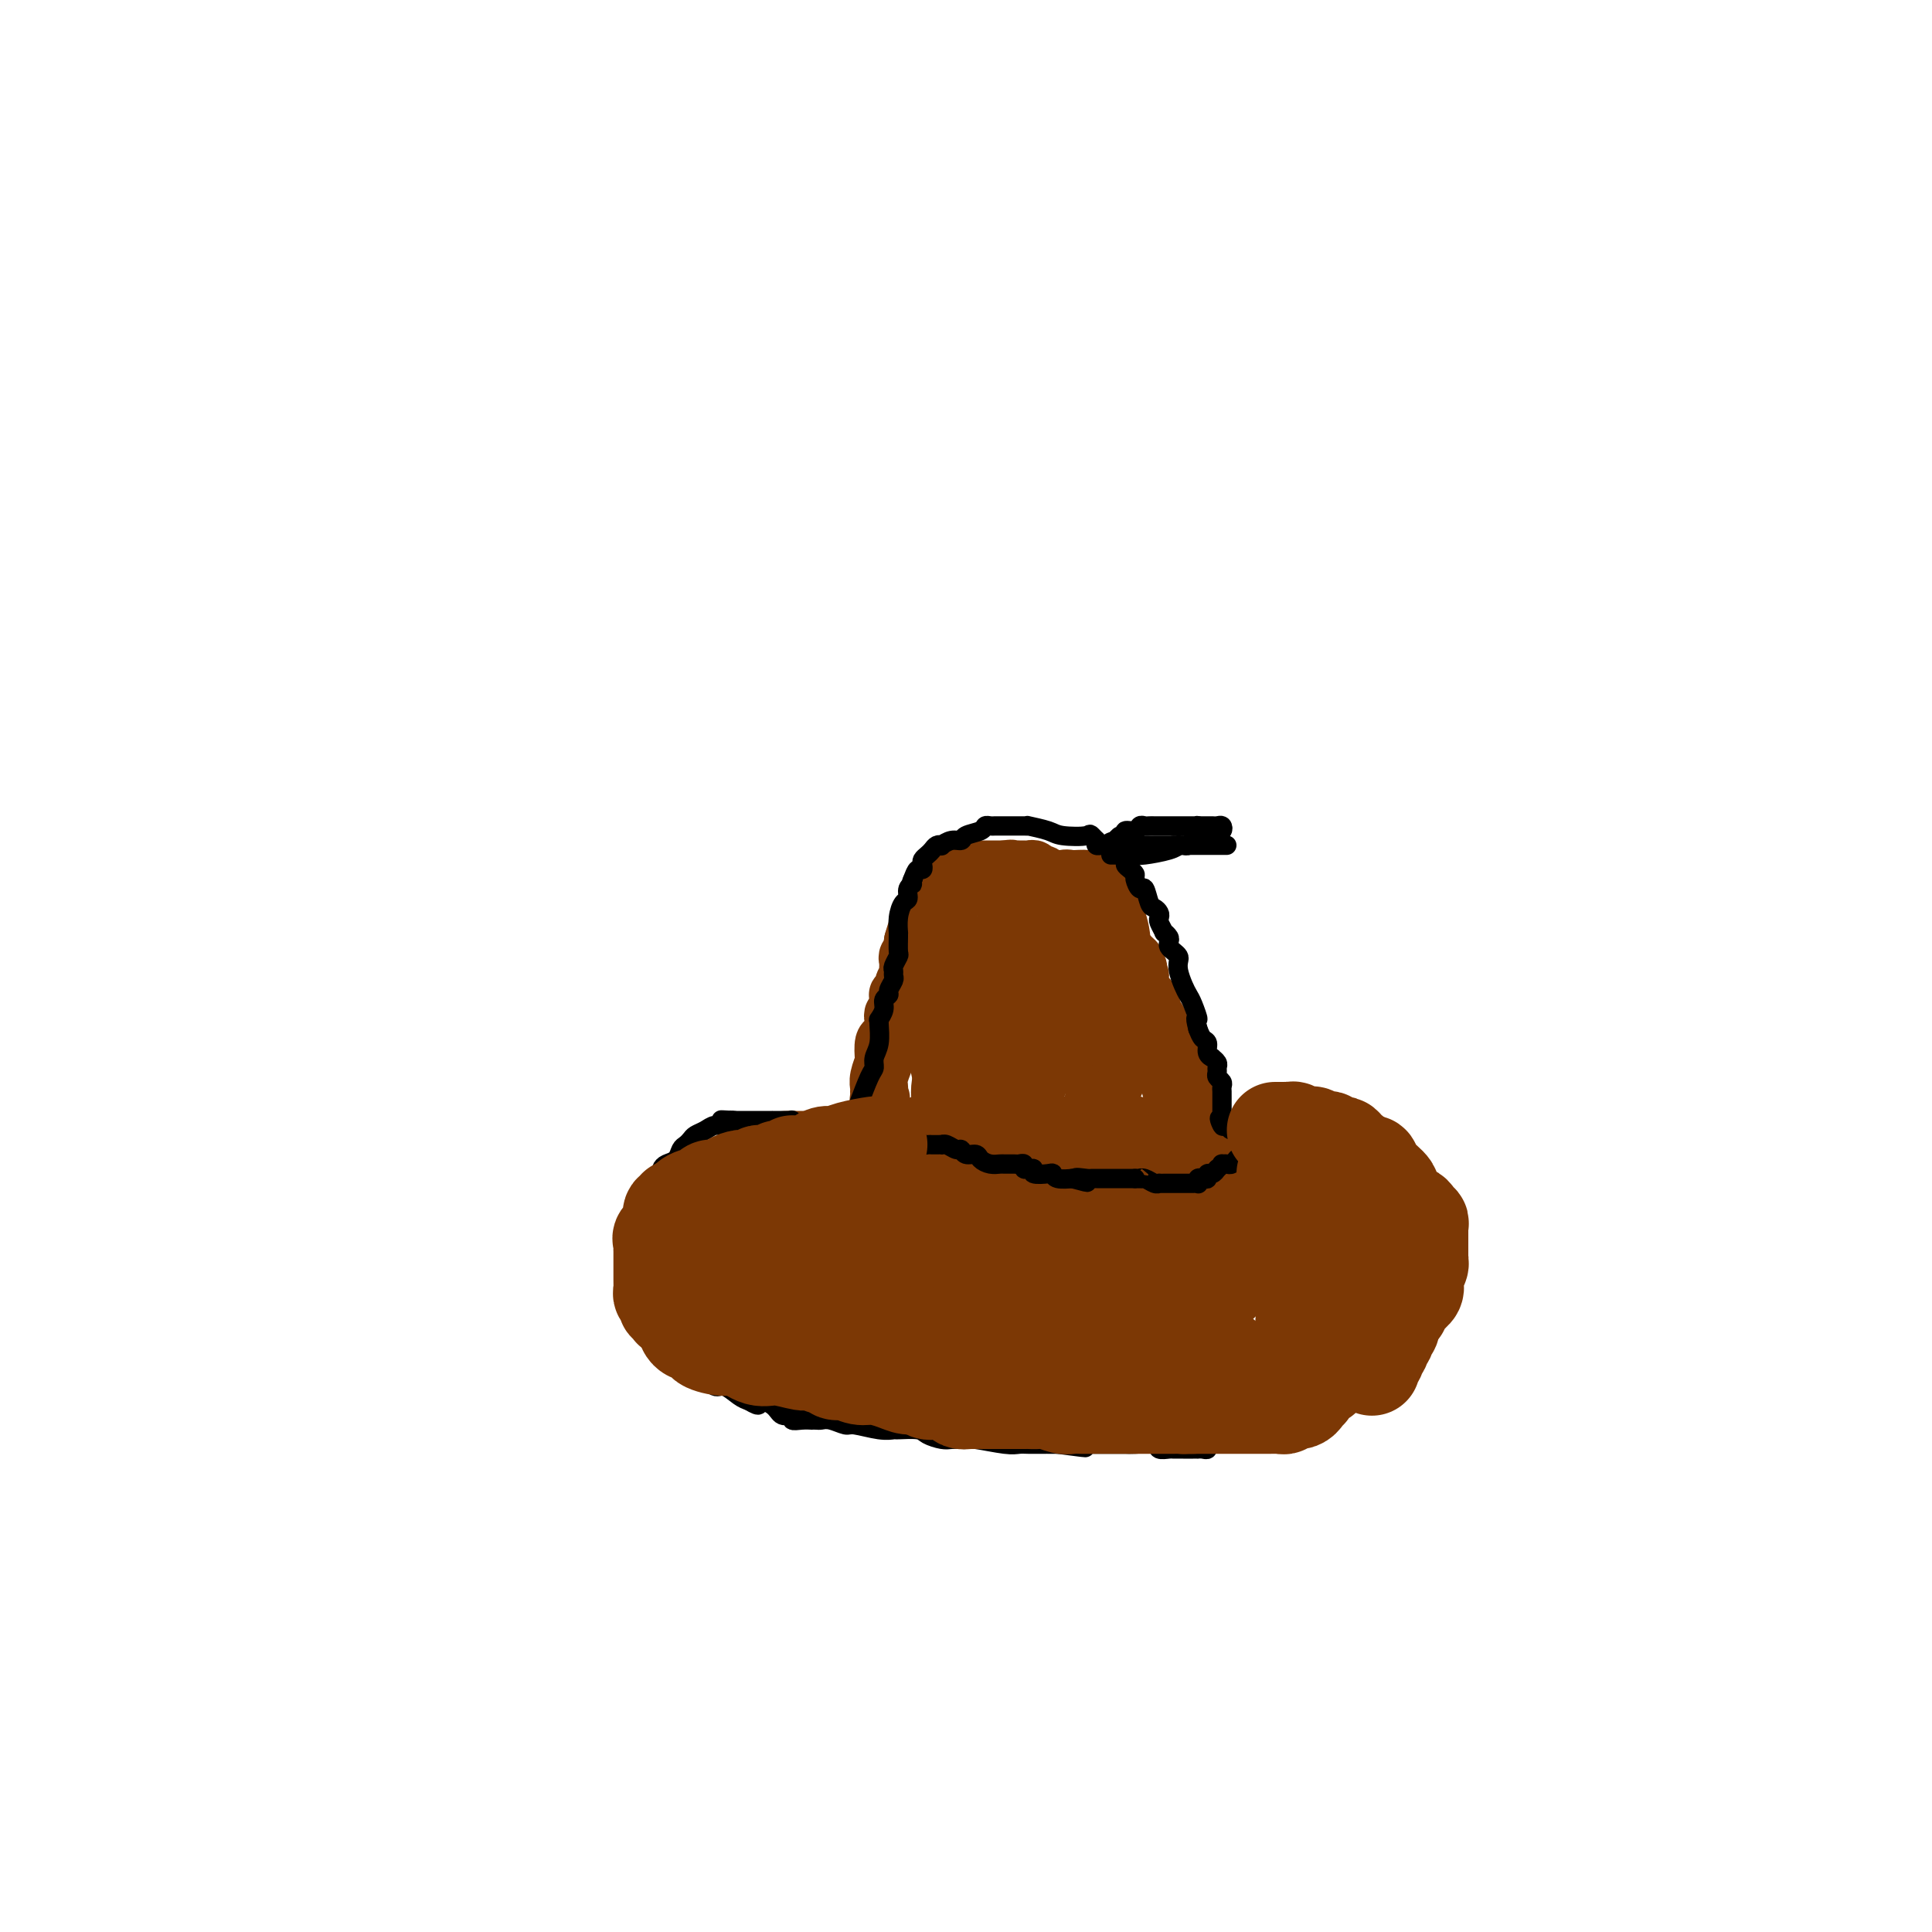 <svg viewBox='0 0 400 400' version='1.1' xmlns='http://www.w3.org/2000/svg' xmlns:xlink='http://www.w3.org/1999/xlink'><g fill='none' stroke='#000000' stroke-width='6' stroke-linecap='round' stroke-linejoin='round'><path d='M138,276c0.333,-0.001 0.665,-0.001 1,0c0.335,0.001 0.671,0.004 1,0c0.329,-0.004 0.650,-0.016 1,0c0.350,0.016 0.727,0.061 1,0c0.273,-0.061 0.440,-0.226 1,0c0.560,0.226 1.512,0.844 2,1c0.488,0.156 0.513,-0.151 1,0c0.487,0.151 1.436,0.758 2,1c0.564,0.242 0.743,0.117 1,0c0.257,-0.117 0.594,-0.228 1,0c0.406,0.228 0.882,0.793 1,1c0.118,0.207 -0.123,0.055 0,0c0.123,-0.055 0.610,-0.015 1,0c0.390,0.015 0.683,0.004 1,0c0.317,-0.004 0.659,-0.002 1,0'/><path d='M154,279c2.649,0.405 1.272,-0.084 1,0c-0.272,0.084 0.561,0.740 1,1c0.439,0.260 0.485,0.122 1,0c0.515,-0.122 1.501,-0.229 2,0c0.499,0.229 0.511,0.793 1,1c0.489,0.207 1.454,0.055 2,0c0.546,-0.055 0.671,-0.015 1,0c0.329,0.015 0.861,0.004 1,0c0.139,-0.004 -0.117,-0.001 0,0c0.117,0.001 0.605,0.000 1,0c0.395,-0.000 0.697,-0.000 1,0c0.303,0.000 0.606,0.000 1,0c0.394,-0.000 0.879,-0.000 1,0c0.121,0.000 -0.122,0.000 0,0c0.122,-0.000 0.610,-0.000 1,0c0.390,0.000 0.682,0.000 1,0c0.318,-0.000 0.663,-0.000 1,0c0.337,0.000 0.668,0.000 1,0c0.332,-0.000 0.666,-0.000 1,0'/><path d='M173,281c3.117,0.309 1.409,0.083 1,0c-0.409,-0.083 0.482,-0.022 1,0c0.518,0.022 0.664,0.006 1,0c0.336,-0.006 0.864,-0.002 1,0c0.136,0.002 -0.118,0.000 0,0c0.118,-0.000 0.610,-0.000 1,0c0.390,0.000 0.678,0.000 1,0c0.322,-0.000 0.678,-0.000 1,0c0.322,0.000 0.611,0.000 1,0c0.389,-0.000 0.878,0.000 1,0c0.122,-0.000 -0.122,-0.000 0,0c0.122,0.000 0.610,0.000 1,0c0.390,-0.000 0.682,-0.000 1,0c0.318,0.000 0.661,0.000 1,0c0.339,-0.000 0.673,-0.001 1,0c0.327,0.001 0.646,0.004 1,0c0.354,-0.004 0.743,-0.015 1,0c0.257,0.015 0.382,0.057 1,0c0.618,-0.057 1.729,-0.211 2,0c0.271,0.211 -0.299,0.789 0,1c0.299,0.211 1.465,0.057 2,0c0.535,-0.057 0.439,-0.016 1,0c0.561,0.016 1.781,0.008 3,0'/><path d='M197,282c4.344,0.155 3.206,0.041 3,0c-0.206,-0.041 0.522,-0.011 1,0c0.478,0.011 0.706,0.002 1,0c0.294,-0.002 0.652,0.003 1,0c0.348,-0.003 0.684,-0.015 1,0c0.316,0.015 0.611,0.057 1,0c0.389,-0.057 0.873,-0.211 1,0c0.127,0.211 -0.104,0.789 0,1c0.104,0.211 0.542,0.057 1,0c0.458,-0.057 0.936,-0.015 1,0c0.064,0.015 -0.286,0.003 0,0c0.286,-0.003 1.208,0.002 2,0c0.792,-0.002 1.455,-0.011 2,0c0.545,0.011 0.972,0.041 1,0c0.028,-0.041 -0.344,-0.155 0,0c0.344,0.155 1.404,0.577 2,1c0.596,0.423 0.727,0.845 1,1c0.273,0.155 0.688,0.041 1,0c0.312,-0.041 0.521,-0.011 1,0c0.479,0.011 1.227,0.003 2,0c0.773,-0.003 1.572,-0.001 2,0c0.428,0.001 0.485,0.000 1,0c0.515,-0.000 1.487,-0.000 2,0c0.513,0.000 0.567,0.000 1,0c0.433,-0.000 1.243,-0.000 2,0c0.757,0.000 1.460,0.000 2,0c0.540,-0.000 0.918,-0.000 1,0c0.082,0.000 -0.132,0.000 0,0c0.132,-0.000 0.609,-0.000 1,0c0.391,0.000 0.695,0.000 1,0'/><path d='M233,285c5.732,0.464 2.061,0.125 1,0c-1.061,-0.125 0.489,-0.034 1,0c0.511,0.034 -0.018,0.013 0,0c0.018,-0.013 0.584,-0.018 1,0c0.416,0.018 0.683,0.057 1,0c0.317,-0.057 0.685,-0.211 1,0c0.315,0.211 0.579,0.789 1,1c0.421,0.211 1.001,0.057 1,0c-0.001,-0.057 -0.582,-0.015 0,0c0.582,0.015 2.327,0.004 3,0c0.673,-0.004 0.275,-0.001 1,0c0.725,0.001 2.572,0.000 4,0c1.428,-0.000 2.438,0.000 3,0c0.562,-0.000 0.675,-0.000 1,0c0.325,0.000 0.861,0.001 1,0c0.139,-0.001 -0.117,-0.004 0,0c0.117,0.004 0.609,0.015 1,0c0.391,-0.015 0.682,-0.057 1,0c0.318,0.057 0.663,0.211 1,0c0.337,-0.211 0.668,-0.789 1,-1c0.332,-0.211 0.666,-0.057 1,0c0.334,0.057 0.667,0.016 1,0c0.333,-0.016 0.667,-0.008 1,0'/><path d='M260,285c4.051,-0.228 0.678,-0.797 0,-1c-0.678,-0.203 1.338,-0.040 2,0c0.662,0.040 -0.030,-0.042 0,0c0.030,0.042 0.783,0.209 1,0c0.217,-0.209 -0.101,-0.792 0,-1c0.101,-0.208 0.622,-0.041 1,0c0.378,0.041 0.613,-0.045 1,0c0.387,0.045 0.926,0.222 1,0c0.074,-0.222 -0.317,-0.844 0,-1c0.317,-0.156 1.343,0.154 2,0c0.657,-0.154 0.946,-0.773 1,-1c0.054,-0.227 -0.126,-0.061 0,0c0.126,0.061 0.559,0.016 1,0c0.441,-0.016 0.889,-0.004 1,0c0.111,0.004 -0.115,0.001 0,0c0.115,-0.001 0.569,-0.000 1,0c0.431,0.000 0.837,0.000 1,0c0.163,-0.000 0.081,-0.000 0,0'/><path d='M143,278c-0.445,0.122 -0.890,0.244 -1,0c-0.110,-0.244 0.114,-0.853 0,-1c-0.114,-0.147 -0.566,0.168 -1,0c-0.434,-0.168 -0.848,-0.818 -1,-1c-0.152,-0.182 -0.041,0.105 0,0c0.041,-0.105 0.011,-0.602 0,-1c-0.011,-0.398 -0.003,-0.698 0,-1c0.003,-0.302 0.001,-0.606 0,-1c-0.001,-0.394 -0.000,-0.879 0,-1c0.000,-0.121 0.000,0.121 0,0c-0.000,-0.121 -0.000,-0.606 0,-1c0.000,-0.394 0.000,-0.697 0,-1'/><path d='M140,270c-0.480,-1.400 -0.181,-0.900 0,-1c0.181,-0.100 0.244,-0.800 0,-1c-0.244,-0.200 -0.797,0.100 -1,0c-0.203,-0.100 -0.058,-0.600 0,-1c0.058,-0.400 0.029,-0.700 0,-1'/><path d='M139,266c-0.156,-0.803 -0.046,-0.810 0,-1c0.046,-0.190 0.026,-0.561 0,-1c-0.026,-0.439 -0.060,-0.945 0,-1c0.060,-0.055 0.212,0.340 0,0c-0.212,-0.340 -0.789,-1.414 -1,-2c-0.211,-0.586 -0.055,-0.683 0,-1c0.055,-0.317 0.011,-0.855 0,-1c-0.011,-0.145 0.011,0.102 0,0c-0.011,-0.102 -0.056,-0.553 0,-1c0.056,-0.447 0.211,-0.889 0,-1c-0.211,-0.111 -0.789,0.111 -1,0c-0.211,-0.111 -0.057,-0.555 0,-1c0.057,-0.445 0.015,-0.893 0,-1c-0.015,-0.107 -0.004,0.126 0,0c0.004,-0.126 0.001,-0.612 0,-1c-0.001,-0.388 -0.000,-0.679 0,-1c0.000,-0.321 0.000,-0.674 0,-1c-0.000,-0.326 -0.000,-0.626 0,-1c0.000,-0.374 0.000,-0.821 0,-1c-0.000,-0.179 -0.000,-0.089 0,0'/><path d='M137,250c-0.313,-2.653 -0.095,-1.284 0,-1c0.095,0.284 0.067,-0.516 0,-1c-0.067,-0.484 -0.173,-0.651 0,-1c0.173,-0.349 0.625,-0.878 1,-1c0.375,-0.122 0.674,0.163 1,0c0.326,-0.163 0.680,-0.775 1,-1c0.320,-0.225 0.606,-0.064 1,0c0.394,0.064 0.897,0.031 1,0c0.103,-0.031 -0.193,-0.060 0,0c0.193,0.060 0.875,0.208 1,0c0.125,-0.208 -0.308,-0.773 0,-1c0.308,-0.227 1.357,-0.118 2,0c0.643,0.118 0.879,0.243 1,0c0.121,-0.243 0.126,-0.853 0,-1c-0.126,-0.147 -0.384,0.171 0,0c0.384,-0.171 1.408,-0.831 2,-1c0.592,-0.169 0.750,0.152 1,0c0.250,-0.152 0.592,-0.777 1,-1c0.408,-0.223 0.883,-0.044 1,0c0.117,0.044 -0.123,-0.049 0,0c0.123,0.049 0.610,0.238 1,0c0.390,-0.238 0.682,-0.905 1,-1c0.318,-0.095 0.663,0.381 1,0c0.337,-0.381 0.668,-1.617 1,-2c0.332,-0.383 0.666,0.089 1,0c0.334,-0.089 0.667,-0.740 1,-1c0.333,-0.260 0.667,-0.130 1,0'/><path d='M158,237c2.941,-1.255 1.295,-0.393 1,0c-0.295,0.393 0.761,0.316 1,0c0.239,-0.316 -0.340,-0.869 0,-1c0.340,-0.131 1.598,0.162 2,0c0.402,-0.162 -0.053,-0.780 0,-1c0.053,-0.220 0.613,-0.044 1,0c0.387,0.044 0.601,-0.045 1,0c0.399,0.045 0.985,0.222 1,0c0.015,-0.222 -0.539,-0.844 0,-1c0.539,-0.156 2.170,0.154 3,0c0.830,-0.154 0.858,-0.773 1,-1c0.142,-0.227 0.397,-0.061 1,0c0.603,0.061 1.554,0.016 2,0c0.446,-0.016 0.385,-0.004 1,0c0.615,0.004 1.905,0.001 3,0c1.095,-0.001 1.996,-0.000 3,0c1.004,0.000 2.112,0.000 3,0c0.888,-0.000 1.558,-0.000 2,0c0.442,0.000 0.658,0.001 1,0c0.342,-0.001 0.812,-0.004 1,0c0.188,0.004 0.095,0.015 0,0c-0.095,-0.015 -0.190,-0.056 0,0c0.190,0.056 0.667,0.207 1,0c0.333,-0.207 0.523,-0.774 1,-1c0.477,-0.226 1.241,-0.112 2,0c0.759,0.112 1.512,0.223 2,0c0.488,-0.223 0.711,-0.778 1,-1c0.289,-0.222 0.645,-0.111 1,0'/><path d='M194,231c5.825,-0.928 2.387,-0.249 1,0c-1.387,0.249 -0.721,0.067 0,0c0.721,-0.067 1.499,-0.018 2,0c0.501,0.018 0.725,0.005 1,0c0.275,-0.005 0.601,-0.001 1,0c0.399,0.001 0.870,0.000 1,0c0.130,-0.000 -0.081,-0.000 0,0c0.081,0.000 0.455,0.000 1,0c0.545,-0.000 1.260,-0.000 2,0c0.740,0.000 1.504,0.000 2,0c0.496,-0.000 0.724,-0.000 1,0c0.276,0.000 0.601,0.000 1,0c0.399,-0.000 0.871,-0.000 1,0c0.129,0.000 -0.085,0.000 0,0c0.085,-0.000 0.471,-0.000 1,0c0.529,0.000 1.202,0.000 2,0c0.798,-0.000 1.720,-0.000 2,0c0.280,0.000 -0.081,0.000 0,0c0.081,-0.000 0.603,-0.000 1,0c0.397,0.000 0.670,0.000 1,0c0.330,-0.000 0.719,-0.000 1,0c0.281,0.000 0.456,0.000 1,0c0.544,-0.000 1.458,-0.001 2,0c0.542,0.001 0.711,0.003 1,0c0.289,-0.003 0.696,-0.011 1,0c0.304,0.011 0.505,0.041 1,0c0.495,-0.041 1.284,-0.155 2,0c0.716,0.155 1.358,0.577 2,1'/><path d='M226,232c5.300,0.094 2.551,-0.171 2,0c-0.551,0.171 1.095,0.778 2,1c0.905,0.222 1.069,0.060 1,0c-0.069,-0.060 -0.372,-0.017 0,0c0.372,0.017 1.418,0.007 2,0c0.582,-0.007 0.698,-0.012 1,0c0.302,0.012 0.788,0.042 1,0c0.212,-0.042 0.151,-0.155 1,0c0.849,0.155 2.609,0.577 4,1c1.391,0.423 2.414,0.845 3,1c0.586,0.155 0.735,0.042 1,0c0.265,-0.042 0.646,-0.012 1,0c0.354,0.012 0.683,0.007 1,0c0.317,-0.007 0.624,-0.016 1,0c0.376,0.016 0.821,0.056 1,0c0.179,-0.056 0.094,-0.207 0,0c-0.094,0.207 -0.195,0.774 0,1c0.195,0.226 0.685,0.112 1,0c0.315,-0.112 0.454,-0.224 1,0c0.546,0.224 1.498,0.782 2,1c0.502,0.218 0.553,0.097 1,0c0.447,-0.097 1.290,-0.170 2,0c0.710,0.170 1.287,0.584 2,1c0.713,0.416 1.562,0.833 2,1c0.438,0.167 0.464,0.083 1,0c0.536,-0.083 1.582,-0.167 2,0c0.418,0.167 0.209,0.583 0,1'/><path d='M262,240c5.703,1.461 1.962,1.114 1,1c-0.962,-0.114 0.855,0.007 2,0c1.145,-0.007 1.617,-0.141 2,0c0.383,0.141 0.677,0.559 1,1c0.323,0.441 0.674,0.907 1,1c0.326,0.093 0.627,-0.186 1,0c0.373,0.186 0.818,0.839 1,1c0.182,0.161 0.100,-0.169 0,0c-0.100,0.169 -0.219,0.837 0,1c0.219,0.163 0.776,-0.178 1,0c0.224,0.178 0.116,0.874 0,1c-0.116,0.126 -0.241,-0.317 0,0c0.241,0.317 0.849,1.394 1,2c0.151,0.606 -0.156,0.740 0,1c0.156,0.260 0.774,0.647 1,1c0.226,0.353 0.061,0.672 0,1c-0.061,0.328 -0.016,0.665 0,1c0.016,0.335 0.004,0.667 0,1c-0.004,0.333 -0.001,0.667 0,1c0.001,0.333 0.001,0.667 0,1'/><path d='M274,255c0.403,1.731 -0.088,0.558 0,0c0.088,-0.558 0.755,-0.500 1,0c0.245,0.500 0.066,1.442 0,2c-0.066,0.558 -0.021,0.731 0,1c0.021,0.269 0.016,0.632 0,1c-0.016,0.368 -0.043,0.739 0,1c0.043,0.261 0.155,0.413 0,1c-0.155,0.587 -0.577,1.610 -1,2c-0.423,0.390 -0.846,0.146 -1,0c-0.154,-0.146 -0.040,-0.194 0,0c0.040,0.194 0.007,0.630 0,1c-0.007,0.370 0.012,0.673 0,1c-0.012,0.327 -0.056,0.679 0,1c0.056,0.321 0.211,0.611 0,1c-0.211,0.389 -0.789,0.878 -1,1c-0.211,0.122 -0.057,-0.121 0,0c0.057,0.121 0.015,0.606 0,1c-0.015,0.394 -0.004,0.697 0,1c0.004,0.303 0.001,0.607 0,1c-0.001,0.393 -0.000,0.875 0,1c0.000,0.125 0.000,-0.107 0,0c-0.000,0.107 -0.000,0.554 0,1'/><path d='M272,273c-0.249,3.202 0.130,2.207 0,2c-0.130,-0.207 -0.767,0.376 -1,1c-0.233,0.624 -0.063,1.291 0,2c0.063,0.709 0.017,1.460 0,2c-0.017,0.540 -0.005,0.869 0,1c0.005,0.131 0.002,0.066 0,0'/></g>
<g fill='none' stroke='#7C3805' stroke-width='12' stroke-linecap='round' stroke-linejoin='round'><path d='M217,245c-0.000,0.379 -0.000,0.757 0,1c0.000,0.243 0.000,0.349 0,1c-0.000,0.651 -0.001,1.847 0,3c0.001,1.153 0.003,2.264 0,3c-0.003,0.736 -0.012,1.096 0,2c0.012,0.904 0.046,2.353 0,3c-0.046,0.647 -0.170,0.492 0,1c0.170,0.508 0.635,1.681 1,2c0.365,0.319 0.632,-0.214 1,0c0.368,0.214 0.838,1.175 2,2c1.162,0.825 3.017,1.515 4,2c0.983,0.485 1.093,0.766 1,1c-0.093,0.234 -0.388,0.420 0,0c0.388,-0.420 1.460,-1.446 2,-3c0.540,-1.554 0.548,-3.636 0,-5c-0.548,-1.364 -1.653,-2.012 -2,-3c-0.347,-0.988 0.062,-2.317 0,-3c-0.062,-0.683 -0.597,-0.719 -1,-1c-0.403,-0.281 -0.675,-0.807 -1,-1c-0.325,-0.193 -0.704,-0.053 -1,0c-0.296,0.053 -0.510,0.020 -1,0c-0.490,-0.020 -1.255,-0.026 -2,0c-0.745,0.026 -1.470,0.084 -2,0c-0.530,-0.084 -0.866,-0.310 -1,0c-0.134,0.310 -0.067,1.155 0,2'/><path d='M217,252c-1.367,1.493 -0.283,5.227 0,7c0.283,1.773 -0.233,1.587 0,2c0.233,0.413 1.215,1.427 2,2c0.785,0.573 1.373,0.706 2,1c0.627,0.294 1.294,0.748 2,1c0.706,0.252 1.451,0.302 2,0c0.549,-0.302 0.904,-0.956 1,-1c0.096,-0.044 -0.065,0.520 0,0c0.065,-0.520 0.357,-2.126 1,-3c0.643,-0.874 1.636,-1.018 2,-2c0.364,-0.982 0.098,-2.803 0,-4c-0.098,-1.197 -0.028,-1.771 0,-2c0.028,-0.229 0.014,-0.115 0,0'/><path d='M219,234c-0.839,0.113 -1.678,0.226 -2,0c-0.322,-0.226 -0.127,-0.793 0,-1c0.127,-0.207 0.188,-0.056 0,0c-0.188,0.056 -0.624,0.015 -1,0c-0.376,-0.015 -0.692,-0.004 -1,0c-0.308,0.004 -0.607,0.001 -1,0c-0.393,-0.001 -0.879,-0.000 -1,0c-0.121,0.000 0.123,0.000 0,0c-0.123,-0.000 -0.611,-0.000 -1,0c-0.389,0.000 -0.678,0.000 -1,0c-0.322,-0.000 -0.678,-0.000 -1,0c-0.322,0.000 -0.610,0.000 -1,0c-0.390,-0.000 -0.883,-0.000 -1,0c-0.117,0.000 0.141,0.000 0,0c-0.141,-0.000 -0.682,-0.000 -1,0c-0.318,0.000 -0.414,0.000 -1,0c-0.586,-0.000 -1.662,-0.000 -2,0c-0.338,0.000 0.063,0.000 0,0c-0.063,-0.000 -0.589,-0.000 -1,0c-0.411,0.000 -0.705,0.000 -1,0'/><path d='M202,233c-2.792,-0.155 -1.273,-0.041 -1,0c0.273,0.041 -0.700,0.011 -1,0c-0.300,-0.011 0.075,-0.003 0,0c-0.075,0.003 -0.598,0.001 -1,0c-0.402,-0.001 -0.681,-0.000 -1,0c-0.319,0.000 -0.676,0.000 -1,0c-0.324,-0.000 -0.615,-0.000 -1,0c-0.385,0.000 -0.863,0.000 -1,0c-0.137,-0.000 0.066,-0.001 0,0c-0.066,0.001 -0.403,0.004 -1,0c-0.597,-0.004 -1.455,-0.015 -2,0c-0.545,0.015 -0.776,0.056 -1,0c-0.224,-0.056 -0.440,-0.207 -1,0c-0.560,0.207 -1.463,0.773 -2,1c-0.537,0.227 -0.707,0.114 -1,0c-0.293,-0.114 -0.708,-0.228 -1,0c-0.292,0.228 -0.462,0.797 -1,1c-0.538,0.203 -1.443,0.040 -2,0c-0.557,-0.040 -0.766,0.042 -1,0c-0.234,-0.042 -0.492,-0.207 -1,0c-0.508,0.207 -1.264,0.788 -2,1c-0.736,0.212 -1.450,0.057 -2,0c-0.550,-0.057 -0.935,-0.015 -1,0c-0.065,0.015 0.190,0.004 -1,0c-1.190,-0.004 -3.824,-0.001 -5,0c-1.176,0.001 -0.895,0.000 -1,0c-0.105,-0.000 -0.595,-0.000 -1,0c-0.405,0.000 -0.724,0.000 -1,0c-0.276,-0.000 -0.507,-0.000 -1,0c-0.493,0.000 -1.246,0.000 -2,0'/><path d='M164,236c-5.831,0.403 -1.409,-0.088 0,0c1.409,0.088 -0.196,0.755 -1,1c-0.804,0.245 -0.807,0.069 -1,0c-0.193,-0.069 -0.577,-0.032 -1,0c-0.423,0.032 -0.887,0.060 -1,0c-0.113,-0.060 0.125,-0.208 0,0c-0.125,0.208 -0.611,0.773 -1,1c-0.389,0.227 -0.679,0.116 -1,0c-0.321,-0.116 -0.674,-0.238 -1,0c-0.326,0.238 -0.626,0.834 -1,1c-0.374,0.166 -0.822,-0.100 -1,0c-0.178,0.100 -0.085,0.567 0,1c0.085,0.433 0.163,0.833 0,1c-0.163,0.167 -0.566,0.100 -1,0c-0.434,-0.100 -0.900,-0.233 -1,0c-0.100,0.233 0.166,0.832 0,1c-0.166,0.168 -0.762,-0.096 -1,0c-0.238,0.096 -0.117,0.552 0,1c0.117,0.448 0.228,0.890 0,1c-0.228,0.110 -0.797,-0.111 -1,0c-0.203,0.111 -0.041,0.555 0,1c0.041,0.445 -0.041,0.893 0,1c0.041,0.107 0.203,-0.125 0,0c-0.203,0.125 -0.772,0.607 -1,1c-0.228,0.393 -0.114,0.696 0,1'/><path d='M150,248c-1.028,1.550 -1.099,0.926 -1,1c0.099,0.074 0.367,0.846 0,1c-0.367,0.154 -1.369,-0.310 -2,0c-0.631,0.310 -0.890,1.392 -1,2c-0.110,0.608 -0.071,0.740 0,1c0.071,0.260 0.173,0.647 0,1c-0.173,0.353 -0.621,0.673 -1,1c-0.379,0.327 -0.690,0.662 -1,1c-0.310,0.338 -0.618,0.678 -1,1c-0.382,0.322 -0.838,0.624 -1,1c-0.162,0.376 -0.029,0.825 0,1c0.029,0.175 -0.045,0.075 0,0c0.045,-0.075 0.208,-0.126 0,0c-0.208,0.126 -0.788,0.429 -1,1c-0.212,0.571 -0.057,1.410 0,2c0.057,0.590 0.015,0.932 0,1c-0.015,0.068 -0.004,-0.137 0,0c0.004,0.137 0.001,0.615 0,1c-0.001,0.385 -0.001,0.677 0,1c0.001,0.323 0.004,0.678 0,1c-0.004,0.322 -0.015,0.611 0,1c0.015,0.389 0.057,0.878 0,1c-0.057,0.122 -0.211,-0.122 0,0c0.211,0.122 0.788,0.610 1,1c0.212,0.390 0.061,0.683 0,1c-0.061,0.317 -0.030,0.659 0,1'/><path d='M142,271c-0.070,2.239 -0.244,1.336 0,1c0.244,-0.336 0.907,-0.106 1,0c0.093,0.106 -0.383,0.089 0,0c0.383,-0.089 1.626,-0.249 2,0c0.374,0.249 -0.121,0.908 0,1c0.121,0.092 0.858,-0.382 1,0c0.142,0.382 -0.312,1.619 0,2c0.312,0.381 1.389,-0.094 2,0c0.611,0.094 0.755,0.758 1,1c0.245,0.242 0.590,0.064 1,0c0.410,-0.064 0.883,-0.013 1,0c0.117,0.013 -0.122,-0.010 0,0c0.122,0.010 0.606,0.055 1,0c0.394,-0.055 0.697,-0.211 1,0c0.303,0.211 0.605,0.788 1,1c0.395,0.212 0.883,0.061 1,0c0.117,-0.061 -0.139,-0.030 0,0c0.139,0.030 0.671,0.060 1,0c0.329,-0.060 0.455,-0.208 1,0c0.545,0.208 1.508,0.774 2,1c0.492,0.226 0.512,0.113 1,0c0.488,-0.113 1.444,-0.226 2,0c0.556,0.226 0.713,0.793 1,1c0.287,0.207 0.703,0.056 1,0c0.297,-0.056 0.475,-0.015 1,0c0.525,0.015 1.399,0.004 2,0c0.601,-0.004 0.931,-0.001 1,0c0.069,0.001 -0.123,0.000 0,0c0.123,-0.000 0.562,-0.000 1,0'/><path d='M169,279c3.273,0.464 1.454,0.124 1,0c-0.454,-0.124 0.456,-0.033 1,0c0.544,0.033 0.723,0.009 1,0c0.277,-0.009 0.651,-0.003 1,0c0.349,0.003 0.674,0.004 1,0c0.326,-0.004 0.655,-0.011 1,0c0.345,0.011 0.708,0.041 1,0c0.292,-0.041 0.515,-0.154 1,0c0.485,0.154 1.234,0.576 2,1c0.766,0.424 1.549,0.850 2,1c0.451,0.150 0.571,0.024 1,0c0.429,-0.024 1.166,0.052 2,0c0.834,-0.052 1.766,-0.234 2,0c0.234,0.234 -0.230,0.883 0,1c0.230,0.117 1.155,-0.299 2,0c0.845,0.299 1.610,1.313 3,2c1.390,0.687 3.406,1.045 4,1c0.594,-0.045 -0.234,-0.495 1,0c1.234,0.495 4.530,1.936 6,3c1.470,1.064 1.115,1.753 2,2c0.885,0.247 3.011,0.052 4,0c0.989,-0.052 0.842,0.039 1,0c0.158,-0.039 0.620,-0.206 1,0c0.380,0.206 0.679,0.786 1,1c0.321,0.214 0.663,0.061 1,0c0.337,-0.061 0.668,-0.031 1,0'/><path d='M213,291c4.226,1.547 1.289,0.415 1,0c-0.289,-0.415 2.068,-0.111 3,0c0.932,0.111 0.439,0.030 1,0c0.561,-0.030 2.177,-0.008 3,0c0.823,0.008 0.853,0.002 1,0c0.147,-0.002 0.409,-0.001 1,0c0.591,0.001 1.509,0.000 2,0c0.491,-0.000 0.555,-0.000 1,0c0.445,0.000 1.271,0.000 2,0c0.729,-0.000 1.359,-0.000 2,0c0.641,0.000 1.292,0.000 2,0c0.708,-0.000 1.475,0.000 2,0c0.525,-0.000 0.810,-0.000 1,0c0.190,0.000 0.287,0.000 1,0c0.713,-0.000 2.044,-0.000 3,0c0.956,0.000 1.537,0.000 2,0c0.463,-0.000 0.808,-0.000 1,0c0.192,0.000 0.233,0.001 1,0c0.767,-0.001 2.261,-0.004 3,0c0.739,0.004 0.723,0.015 1,0c0.277,-0.015 0.848,-0.057 1,0c0.152,0.057 -0.114,0.211 0,0c0.114,-0.211 0.609,-0.788 1,-1c0.391,-0.212 0.679,-0.061 1,0c0.321,0.061 0.674,0.030 1,0c0.326,-0.030 0.626,-0.061 1,0c0.374,0.061 0.822,0.212 1,0c0.178,-0.212 0.086,-0.788 0,-1c-0.086,-0.212 -0.168,-0.061 0,0c0.168,0.061 0.584,0.030 1,0'/><path d='M254,289c6.521,-0.256 2.325,0.103 1,0c-1.325,-0.103 0.222,-0.668 1,-1c0.778,-0.332 0.785,-0.432 1,-1c0.215,-0.568 0.636,-1.605 1,-2c0.364,-0.395 0.671,-0.148 1,0c0.329,0.148 0.680,0.199 1,0c0.320,-0.199 0.610,-0.646 1,-1c0.390,-0.354 0.879,-0.616 1,-1c0.121,-0.384 -0.125,-0.890 0,-1c0.125,-0.110 0.621,0.178 1,0c0.379,-0.178 0.641,-0.821 1,-1c0.359,-0.179 0.814,0.107 1,0c0.186,-0.107 0.102,-0.607 0,-1c-0.102,-0.393 -0.224,-0.680 0,-1c0.224,-0.320 0.792,-0.673 1,-1c0.208,-0.327 0.056,-0.626 0,-1c-0.056,-0.374 -0.015,-0.821 0,-1c0.015,-0.179 0.003,-0.089 0,0c-0.003,0.089 0.003,0.178 0,0c-0.003,-0.178 -0.015,-0.622 0,-1c0.015,-0.378 0.055,-0.689 0,-1c-0.055,-0.311 -0.207,-0.622 0,-1c0.207,-0.378 0.773,-0.822 1,-1c0.227,-0.178 0.113,-0.089 0,0'/><path d='M267,272c0.464,-1.514 0.124,-0.800 0,-1c-0.124,-0.200 -0.034,-1.314 0,-2c0.034,-0.686 0.010,-0.944 0,-1c-0.010,-0.056 -0.006,0.090 0,0c0.006,-0.090 0.016,-0.415 0,-1c-0.016,-0.585 -0.057,-1.431 0,-2c0.057,-0.569 0.212,-0.860 0,-2c-0.212,-1.140 -0.793,-3.128 -1,-4c-0.207,-0.872 -0.042,-0.629 0,-1c0.042,-0.371 -0.040,-1.356 0,-2c0.040,-0.644 0.203,-0.946 0,-1c-0.203,-0.054 -0.772,0.141 -1,0c-0.228,-0.141 -0.114,-0.616 0,-1c0.114,-0.384 0.227,-0.677 0,-1c-0.227,-0.323 -0.793,-0.678 -1,-1c-0.207,-0.322 -0.054,-0.612 0,-1c0.054,-0.388 0.011,-0.873 0,-1c-0.011,-0.127 0.012,0.106 0,0c-0.012,-0.106 -0.060,-0.549 0,-1c0.060,-0.451 0.227,-0.909 0,-1c-0.227,-0.091 -0.848,0.187 -1,0c-0.152,-0.187 0.166,-0.838 0,-1c-0.166,-0.162 -0.817,0.164 -1,0c-0.183,-0.164 0.101,-0.818 0,-1c-0.101,-0.182 -0.587,0.110 -1,0c-0.413,-0.110 -0.754,-0.621 -1,-1c-0.246,-0.379 -0.397,-0.626 -1,-1c-0.603,-0.374 -1.656,-0.873 -2,-1c-0.344,-0.127 0.023,0.120 0,0c-0.023,-0.120 -0.435,-0.606 -1,-1c-0.565,-0.394 -1.282,-0.697 -2,-1'/><path d='M254,241c-1.567,-0.885 -0.984,-0.096 -1,0c-0.016,0.096 -0.631,-0.500 -1,-1c-0.369,-0.500 -0.491,-0.904 -1,-1c-0.509,-0.096 -1.406,0.118 -2,0c-0.594,-0.118 -0.887,-0.567 -1,-1c-0.113,-0.433 -0.047,-0.851 0,-1c0.047,-0.149 0.073,-0.028 0,0c-0.073,0.028 -0.247,-0.035 -1,0c-0.753,0.035 -2.084,0.168 -3,0c-0.916,-0.168 -1.416,-0.637 -2,-1c-0.584,-0.363 -1.252,-0.619 -2,-1c-0.748,-0.381 -1.575,-0.887 -2,-1c-0.425,-0.113 -0.446,0.166 -1,0c-0.554,-0.166 -1.640,-0.776 -2,-1c-0.360,-0.224 0.008,-0.060 0,0c-0.008,0.060 -0.390,0.016 -1,0c-0.610,-0.016 -1.447,-0.004 -2,0c-0.553,0.004 -0.824,0.001 -1,0c-0.176,-0.001 -0.259,-0.000 -1,0c-0.741,0.000 -2.139,-0.001 -3,0c-0.861,0.001 -1.185,0.004 -2,0c-0.815,-0.004 -2.120,-0.014 -3,0c-0.880,0.014 -1.335,0.050 -2,0c-0.665,-0.050 -1.540,-0.188 -2,0c-0.460,0.188 -0.505,0.702 -1,1c-0.495,0.298 -1.440,0.379 -2,1c-0.560,0.621 -0.736,1.782 -1,2c-0.264,0.218 -0.617,-0.509 -1,0c-0.383,0.509 -0.795,2.252 -1,4c-0.205,1.748 -0.201,3.499 0,5c0.201,1.501 0.601,2.750 1,4'/><path d='M213,250c0.346,1.906 1.210,0.172 2,0c0.790,-0.172 1.507,1.217 2,2c0.493,0.783 0.763,0.961 1,1c0.237,0.039 0.442,-0.059 1,0c0.558,0.059 1.470,0.276 2,0c0.530,-0.276 0.679,-1.045 1,-2c0.321,-0.955 0.814,-2.097 1,-3c0.186,-0.903 0.065,-1.566 0,-2c-0.065,-0.434 -0.072,-0.637 0,-1c0.072,-0.363 0.225,-0.885 0,-1c-0.225,-0.115 -0.826,0.177 -1,0c-0.174,-0.177 0.079,-0.822 0,-1c-0.079,-0.178 -0.490,0.112 -1,0c-0.510,-0.112 -1.119,-0.625 -2,-1c-0.881,-0.375 -2.036,-0.611 -3,0c-0.964,0.611 -1.738,2.069 -2,3c-0.262,0.931 -0.010,1.333 0,2c0.010,0.667 -0.220,1.597 0,3c0.220,1.403 0.890,3.279 1,5c0.110,1.721 -0.339,3.288 0,4c0.339,0.712 1.467,0.569 2,1c0.533,0.431 0.471,1.437 1,2c0.529,0.563 1.647,0.684 2,1c0.353,0.316 -0.060,0.827 0,1c0.060,0.173 0.593,0.008 1,0c0.407,-0.008 0.688,0.141 1,0c0.312,-0.141 0.656,-0.570 1,-1'/><path d='M223,263c1.463,-0.848 1.121,-4.967 1,-7c-0.121,-2.033 -0.021,-1.981 0,-3c0.021,-1.019 -0.036,-3.110 0,-4c0.036,-0.890 0.164,-0.578 0,-1c-0.164,-0.422 -0.622,-1.576 -1,-2c-0.378,-0.424 -0.677,-0.117 -1,0c-0.323,0.117 -0.671,0.043 -1,0c-0.329,-0.043 -0.638,-0.054 -2,0c-1.362,0.054 -3.777,0.175 -6,2c-2.223,1.825 -4.256,5.356 -5,7c-0.744,1.644 -0.201,1.402 0,2c0.201,0.598 0.059,2.034 0,5c-0.059,2.966 -0.035,7.460 1,10c1.035,2.540 3.080,3.125 4,4c0.920,0.875 0.715,2.040 1,3c0.285,0.960 1.059,1.713 2,2c0.941,0.287 2.049,0.106 3,0c0.951,-0.106 1.744,-0.138 3,0c1.256,0.138 2.974,0.444 4,0c1.026,-0.444 1.361,-1.639 2,-3c0.639,-1.361 1.582,-2.890 3,-5c1.418,-2.110 3.311,-4.803 4,-7c0.689,-2.197 0.174,-3.899 0,-5c-0.174,-1.101 -0.008,-1.602 0,-2c0.008,-0.398 -0.142,-0.694 0,-1c0.142,-0.306 0.575,-0.621 0,-1c-0.575,-0.379 -2.160,-0.823 -3,-1c-0.840,-0.177 -0.937,-0.089 -2,0c-1.063,0.089 -3.094,0.178 -4,0c-0.906,-0.178 -0.687,-0.622 -2,0c-1.313,0.622 -4.156,2.311 -7,4'/><path d='M217,260c-3.226,1.930 -3.791,4.756 -4,6c-0.209,1.244 -0.062,0.908 0,2c0.062,1.092 0.039,3.613 0,5c-0.039,1.387 -0.093,1.639 0,2c0.093,0.361 0.334,0.832 1,1c0.666,0.168 1.758,0.032 3,0c1.242,-0.032 2.633,0.038 5,0c2.367,-0.038 5.710,-0.186 8,-1c2.290,-0.814 3.528,-2.296 5,-4c1.472,-1.704 3.179,-3.632 4,-5c0.821,-1.368 0.757,-2.176 1,-4c0.243,-1.824 0.795,-4.664 1,-6c0.205,-1.336 0.065,-1.166 0,-1c-0.065,0.166 -0.054,0.330 0,0c0.054,-0.330 0.153,-1.154 -2,-2c-2.153,-0.846 -6.557,-1.714 -9,-2c-2.443,-0.286 -2.925,0.008 -4,0c-1.075,-0.008 -2.743,-0.320 -4,0c-1.257,0.320 -2.102,1.270 -3,2c-0.898,0.730 -1.848,1.239 -3,3c-1.152,1.761 -2.504,4.773 -3,7c-0.496,2.227 -0.136,3.668 0,5c0.136,1.332 0.046,2.556 0,4c-0.046,1.444 -0.049,3.107 1,5c1.049,1.893 3.148,4.015 4,5c0.852,0.985 0.455,0.833 1,1c0.545,0.167 2.030,0.652 3,1c0.970,0.348 1.425,0.557 3,-1c1.575,-1.557 4.270,-4.881 6,-8c1.730,-3.119 2.494,-6.034 3,-8c0.506,-1.966 0.753,-2.983 1,-4'/><path d='M235,263c0.851,-2.647 0.978,-3.264 1,-4c0.022,-0.736 -0.061,-1.590 0,-2c0.061,-0.410 0.265,-0.377 -1,0c-1.265,0.377 -4.000,1.098 -6,2c-2.000,0.902 -3.266,1.984 -4,3c-0.734,1.016 -0.936,1.965 -1,3c-0.064,1.035 0.009,2.157 0,3c-0.009,0.843 -0.102,1.407 0,2c0.102,0.593 0.398,1.215 1,2c0.602,0.785 1.509,1.735 2,2c0.491,0.265 0.566,-0.153 1,0c0.434,0.153 1.227,0.876 2,1c0.773,0.124 1.528,-0.352 2,-1c0.472,-0.648 0.663,-1.469 1,-2c0.337,-0.531 0.822,-0.771 1,-1c0.178,-0.229 0.051,-0.446 0,-1c-0.051,-0.554 -0.025,-1.445 0,-2c0.025,-0.555 0.049,-0.774 0,-1c-0.049,-0.226 -0.171,-0.459 0,-1c0.171,-0.541 0.634,-1.391 0,-1c-0.634,0.391 -2.366,2.024 -3,3c-0.634,0.976 -0.171,1.297 0,2c0.171,0.703 0.048,1.788 0,3c-0.048,1.212 -0.023,2.552 0,3c0.023,0.448 0.045,0.005 0,0c-0.045,-0.005 -0.156,0.427 0,1c0.156,0.573 0.578,1.286 1,2'/><path d='M232,279c0.252,1.928 0.382,1.249 1,1c0.618,-0.249 1.723,-0.067 2,0c0.277,0.067 -0.275,0.018 0,0c0.275,-0.018 1.378,-0.005 2,0c0.622,0.005 0.762,0.001 1,0c0.238,-0.001 0.574,-0.000 1,0c0.426,0.000 0.941,-0.001 1,0c0.059,0.001 -0.339,0.002 0,0c0.339,-0.002 1.415,-0.008 2,0c0.585,0.008 0.680,0.031 1,0c0.320,-0.031 0.864,-0.116 1,0c0.136,0.116 -0.135,0.434 0,0c0.135,-0.434 0.676,-1.619 1,-2c0.324,-0.381 0.429,0.042 1,0c0.571,-0.042 1.607,-0.547 2,-1c0.393,-0.453 0.144,-0.853 0,-1c-0.144,-0.147 -0.184,-0.042 0,0c0.184,0.042 0.592,0.021 1,0'/><path d='M249,276c1.040,-0.841 0.139,-0.943 0,-1c-0.139,-0.057 0.484,-0.071 1,0c0.516,0.071 0.927,0.225 1,0c0.073,-0.225 -0.190,-0.830 0,-1c0.190,-0.170 0.835,0.095 1,0c0.165,-0.095 -0.149,-0.550 0,-1c0.149,-0.450 0.761,-0.894 1,-1c0.239,-0.106 0.107,0.126 0,0c-0.107,-0.126 -0.187,-0.610 0,-1c0.187,-0.390 0.642,-0.688 1,-1c0.358,-0.312 0.618,-0.640 1,-1c0.382,-0.360 0.887,-0.754 1,-1c0.113,-0.246 -0.167,-0.346 0,-1c0.167,-0.654 0.779,-1.864 1,-3c0.221,-1.136 0.049,-2.200 0,-3c-0.049,-0.800 0.025,-1.337 0,-2c-0.025,-0.663 -0.149,-1.451 0,-2c0.149,-0.549 0.569,-0.858 0,-2c-0.569,-1.142 -2.128,-3.115 -3,-4c-0.872,-0.885 -1.056,-0.681 -1,-1c0.056,-0.319 0.352,-1.160 0,-2c-0.352,-0.840 -1.352,-1.679 -3,-3c-1.648,-1.321 -3.944,-3.125 -5,-4c-1.056,-0.875 -0.873,-0.821 -1,-1c-0.127,-0.179 -0.563,-0.589 -1,-1'/><path d='M243,239c-2.876,-2.950 -3.066,-1.326 -3,-1c0.066,0.326 0.387,-0.645 0,-1c-0.387,-0.355 -1.484,-0.095 -2,0c-0.516,0.095 -0.453,0.026 -1,0c-0.547,-0.026 -1.705,-0.007 -2,0c-0.295,0.007 0.272,0.002 0,0c-0.272,-0.002 -1.383,-0.000 -2,0c-0.617,0.000 -0.742,-0.000 -1,0c-0.258,0.000 -0.651,0.001 -1,0c-0.349,-0.001 -0.655,-0.002 -1,0c-0.345,0.002 -0.729,0.009 -1,0c-0.271,-0.009 -0.430,-0.033 -1,0c-0.570,0.033 -1.550,0.125 -2,0c-0.450,-0.125 -0.370,-0.465 -1,0c-0.630,0.465 -1.969,1.734 -3,3c-1.031,1.266 -1.754,2.528 -2,3c-0.246,0.472 -0.015,0.154 0,1c0.015,0.846 -0.186,2.858 0,5c0.186,2.142 0.759,4.416 2,6c1.241,1.584 3.151,2.478 5,3c1.849,0.522 3.636,0.672 5,1c1.364,0.328 2.305,0.832 3,1c0.695,0.168 1.142,-0.002 2,0c0.858,0.002 2.125,0.176 3,0c0.875,-0.176 1.358,-0.700 2,-1c0.642,-0.300 1.441,-0.374 2,-2c0.559,-1.626 0.876,-4.803 1,-7c0.124,-2.197 0.054,-3.414 0,-4c-0.054,-0.586 -0.091,-0.542 0,-1c0.091,-0.458 0.312,-1.416 0,-2c-0.312,-0.584 -1.156,-0.792 -2,-1'/><path d='M243,242c-0.724,-2.323 -2.032,-0.631 -3,0c-0.968,0.631 -1.594,0.202 -2,0c-0.406,-0.202 -0.592,-0.175 -1,0c-0.408,0.175 -1.037,0.500 -2,1c-0.963,0.500 -2.261,1.176 -3,2c-0.739,0.824 -0.919,1.797 -1,3c-0.081,1.203 -0.064,2.637 0,4c0.064,1.363 0.175,2.656 1,4c0.825,1.344 2.364,2.738 3,4c0.636,1.262 0.369,2.390 1,3c0.631,0.610 2.160,0.702 3,1c0.840,0.298 0.992,0.804 1,1c0.008,0.196 -0.127,0.083 0,0c0.127,-0.083 0.517,-0.136 1,0c0.483,0.136 1.059,0.462 2,0c0.941,-0.462 2.245,-1.713 3,-3c0.755,-1.287 0.959,-2.610 1,-3c0.041,-0.390 -0.081,0.152 0,0c0.081,-0.152 0.364,-0.997 0,-1c-0.364,-0.003 -1.375,0.836 -2,1c-0.625,0.164 -0.864,-0.349 -1,0c-0.136,0.349 -0.169,1.558 -1,3c-0.831,1.442 -2.461,3.118 -3,4c-0.539,0.882 0.013,0.971 0,2c-0.013,1.029 -0.591,2.997 -1,4c-0.409,1.003 -0.649,1.039 -1,2c-0.351,0.961 -0.815,2.846 -1,4c-0.185,1.154 -0.093,1.577 0,2'/><path d='M237,280c-0.495,2.393 -0.231,1.375 0,1c0.231,-0.375 0.429,-0.108 1,0c0.571,0.108 1.515,0.057 2,0c0.485,-0.057 0.511,-0.119 1,0c0.489,0.119 1.440,0.421 2,0c0.560,-0.421 0.728,-1.563 1,-2c0.272,-0.437 0.649,-0.170 1,0c0.351,0.170 0.675,0.242 1,0c0.325,-0.242 0.650,-0.797 1,-1c0.350,-0.203 0.724,-0.054 1,0c0.276,0.054 0.455,0.015 1,0c0.545,-0.015 1.455,-0.004 2,0c0.545,0.004 0.725,0.000 1,0c0.275,-0.000 0.644,0.003 1,0c0.356,-0.003 0.698,-0.012 1,0c0.302,0.012 0.564,0.045 1,0c0.436,-0.045 1.045,-0.167 1,0c-0.045,0.167 -0.743,0.622 -1,1c-0.257,0.378 -0.073,0.679 0,1c0.073,0.321 0.037,0.660 0,1'/><path d='M255,281c-0.002,0.357 -0.506,-0.252 -1,-1c-0.494,-0.748 -0.979,-1.635 -2,-3c-1.021,-1.365 -2.578,-3.207 -4,-5c-1.422,-1.793 -2.710,-3.538 -4,-5c-1.290,-1.462 -2.584,-2.640 -4,-4c-1.416,-1.360 -2.955,-2.901 -4,-4c-1.045,-1.099 -1.597,-1.756 -2,-2c-0.403,-0.244 -0.659,-0.075 -1,0c-0.341,0.075 -0.767,0.057 -1,0c-0.233,-0.057 -0.272,-0.153 -1,0c-0.728,0.153 -2.146,0.554 -3,1c-0.854,0.446 -1.143,0.935 -2,2c-0.857,1.065 -2.283,2.706 -3,4c-0.717,1.294 -0.727,2.242 -1,3c-0.273,0.758 -0.809,1.328 -1,2c-0.191,0.672 -0.036,1.448 0,2c0.036,0.552 -0.047,0.882 0,1c0.047,0.118 0.223,0.023 1,0c0.777,-0.023 2.156,0.024 3,0c0.844,-0.024 1.154,-0.120 2,-1c0.846,-0.880 2.228,-2.545 3,-4c0.772,-1.455 0.935,-2.702 1,-4c0.065,-1.298 0.033,-2.649 0,-4'/><path d='M231,259c0.181,-1.294 0.132,-0.529 0,-1c-0.132,-0.471 -0.349,-2.178 -1,-3c-0.651,-0.822 -1.736,-0.758 -2,-1c-0.264,-0.242 0.293,-0.789 0,-1c-0.293,-0.211 -1.438,-0.085 -2,0c-0.562,0.085 -0.543,0.130 -1,0c-0.457,-0.130 -1.390,-0.434 -2,0c-0.610,0.434 -0.895,1.607 -1,2c-0.105,0.393 -0.028,0.007 0,0c0.028,-0.007 0.007,0.363 0,1c-0.007,0.637 -0.002,1.539 0,2c0.002,0.461 -0.000,0.482 0,1c0.000,0.518 0.003,1.533 0,2c-0.003,0.467 -0.011,0.387 0,1c0.011,0.613 0.041,1.921 0,3c-0.041,1.079 -0.155,1.929 -1,3c-0.845,1.071 -2.422,2.363 -3,3c-0.578,0.637 -0.156,0.618 0,1c0.156,0.382 0.045,1.163 0,2c-0.045,0.837 -0.026,1.730 0,2c0.026,0.270 0.057,-0.083 0,0c-0.057,0.083 -0.203,0.602 -1,2c-0.797,1.398 -2.245,3.674 -3,5c-0.755,1.326 -0.819,1.703 -1,2c-0.181,0.297 -0.480,0.513 -1,1c-0.520,0.487 -1.260,1.243 -2,2'/><path d='M210,288c-2.168,3.547 -2.087,2.415 -2,2c0.087,-0.415 0.179,-0.111 0,0c-0.179,0.111 -0.628,0.030 -1,0c-0.372,-0.030 -0.668,-0.008 -1,0c-0.332,0.008 -0.700,0.003 -1,0c-0.300,-0.003 -0.532,-0.005 -1,0c-0.468,0.005 -1.172,0.015 -2,0c-0.828,-0.015 -1.778,-0.057 -2,0c-0.222,0.057 0.285,0.211 0,0c-0.285,-0.211 -1.362,-0.789 -2,-1c-0.638,-0.211 -0.836,-0.056 -1,0c-0.164,0.056 -0.295,0.014 -1,0c-0.705,-0.014 -1.986,0.000 -3,0c-1.014,-0.000 -1.763,-0.014 -2,0c-0.237,0.014 0.038,0.056 0,0c-0.038,-0.056 -0.388,-0.211 -1,0c-0.612,0.211 -1.488,0.789 -2,1c-0.512,0.211 -0.662,0.057 -1,0c-0.338,-0.057 -0.864,-0.015 -1,0c-0.136,0.015 0.117,0.004 0,0c-0.117,-0.004 -0.605,-0.001 -1,0c-0.395,0.001 -0.697,0.000 -1,0c-0.303,-0.000 -0.607,-0.000 -1,0c-0.393,0.000 -0.875,0.000 -1,0c-0.125,-0.000 0.107,-0.000 0,0c-0.107,0.000 -0.554,0.000 -1,0'/><path d='M181,290c-4.533,0.374 -1.366,0.307 -1,0c0.366,-0.307 -2.069,-0.856 -3,-1c-0.931,-0.144 -0.359,0.115 -1,0c-0.641,-0.115 -2.496,-0.605 -3,-1c-0.504,-0.395 0.341,-0.695 0,-1c-0.341,-0.305 -1.870,-0.617 -3,-1c-1.130,-0.383 -1.861,-0.839 -2,-1c-0.139,-0.161 0.313,-0.028 0,0c-0.313,0.028 -1.393,-0.049 -2,0c-0.607,0.049 -0.741,0.224 -1,0c-0.259,-0.224 -0.643,-0.848 -1,-1c-0.357,-0.152 -0.687,0.169 -1,0c-0.313,-0.169 -0.609,-0.829 -1,-1c-0.391,-0.171 -0.878,0.147 -1,0c-0.122,-0.147 0.122,-0.757 0,-1c-0.122,-0.243 -0.610,-0.118 -1,0c-0.390,0.118 -0.682,0.230 -1,0c-0.318,-0.230 -0.662,-0.801 -1,-1c-0.338,-0.199 -0.672,-0.024 -1,0c-0.328,0.024 -0.652,-0.103 -1,0c-0.348,0.103 -0.721,0.435 -1,0c-0.279,-0.435 -0.464,-1.636 -1,-2c-0.536,-0.364 -1.422,0.109 -2,0c-0.578,-0.109 -0.848,-0.798 -1,-1c-0.152,-0.202 -0.186,0.085 0,0c0.186,-0.085 0.593,-0.543 1,-1'/><path d='M152,277c-4.097,-2.141 0.160,-0.993 2,-1c1.840,-0.007 1.263,-1.168 2,-2c0.737,-0.832 2.786,-1.337 4,-2c1.214,-0.663 1.591,-1.486 2,-2c0.409,-0.514 0.851,-0.719 2,-1c1.149,-0.281 3.007,-0.638 4,-1c0.993,-0.362 1.121,-0.731 2,-1c0.879,-0.269 2.508,-0.439 3,-1c0.492,-0.561 -0.151,-1.512 0,-2c0.151,-0.488 1.098,-0.511 2,-1c0.902,-0.489 1.758,-1.442 2,-2c0.242,-0.558 -0.132,-0.719 0,-1c0.132,-0.281 0.770,-0.682 1,-1c0.230,-0.318 0.051,-0.552 0,-1c-0.051,-0.448 0.025,-1.108 0,-2c-0.025,-0.892 -0.153,-2.014 -1,-3c-0.847,-0.986 -2.415,-1.834 -3,-2c-0.585,-0.166 -0.187,0.350 -1,0c-0.813,-0.350 -2.837,-1.567 -4,-2c-1.163,-0.433 -1.464,-0.082 -3,0c-1.536,0.082 -4.306,-0.106 -6,0c-1.694,0.106 -2.310,0.505 -3,1c-0.690,0.495 -1.453,1.084 -2,2c-0.547,0.916 -0.877,2.157 -1,3c-0.123,0.843 -0.037,1.287 0,2c0.037,0.713 0.027,1.694 0,2c-0.027,0.306 -0.071,-0.062 0,0c0.071,0.062 0.256,0.553 1,1c0.744,0.447 2.046,0.851 3,1c0.954,0.149 1.558,0.043 2,0c0.442,-0.043 0.721,-0.021 1,0'/><path d='M161,261c1.589,0.130 2.061,-0.546 3,-1c0.939,-0.454 2.347,-0.687 3,-1c0.653,-0.313 0.553,-0.708 1,-1c0.447,-0.292 1.441,-0.483 2,-1c0.559,-0.517 0.685,-1.362 1,-2c0.315,-0.638 0.821,-1.071 1,-2c0.179,-0.929 0.030,-2.354 0,-3c-0.030,-0.646 0.059,-0.511 0,-1c-0.059,-0.489 -0.267,-1.600 -1,-2c-0.733,-0.400 -1.990,-0.088 -3,0c-1.010,0.088 -1.771,-0.049 -3,0c-1.229,0.049 -2.925,0.285 -5,1c-2.075,0.715 -4.527,1.911 -6,3c-1.473,1.089 -1.965,2.072 -4,4c-2.035,1.928 -5.614,4.800 -8,7c-2.386,2.200 -3.580,3.728 -5,5c-1.420,1.272 -3.067,2.286 0,2c3.067,-0.286 10.850,-1.874 18,-3c7.150,-1.126 13.669,-1.790 18,-3c4.331,-1.210 6.474,-2.965 8,-4c1.526,-1.035 2.434,-1.349 3,-2c0.566,-0.651 0.791,-1.638 1,-2c0.209,-0.362 0.402,-0.097 0,0c-0.402,0.097 -1.401,0.028 -2,0c-0.599,-0.028 -0.800,-0.014 -1,0'/><path d='M182,255c-0.135,-0.281 0.527,0.015 -1,0c-1.527,-0.015 -5.245,-0.341 -8,0c-2.755,0.341 -4.549,1.349 -6,3c-1.451,1.651 -2.559,3.944 -3,5c-0.441,1.056 -0.215,0.873 0,1c0.215,0.127 0.419,0.562 0,1c-0.419,0.438 -1.461,0.878 0,1c1.461,0.122 5.424,-0.074 9,0c3.576,0.074 6.766,0.417 9,0c2.234,-0.417 3.514,-1.593 5,-3c1.486,-1.407 3.180,-3.045 4,-4c0.820,-0.955 0.767,-1.226 1,-2c0.233,-0.774 0.754,-2.050 1,-3c0.246,-0.950 0.218,-1.575 0,-2c-0.218,-0.425 -0.627,-0.649 -1,-1c-0.373,-0.351 -0.709,-0.828 -1,-1c-0.291,-0.172 -0.538,-0.039 -1,0c-0.462,0.039 -1.139,-0.018 -2,0c-0.861,0.018 -1.906,0.109 -2,0c-0.094,-0.109 0.762,-0.420 0,0c-0.762,0.420 -3.144,1.569 -4,3c-0.856,1.431 -0.187,3.143 0,5c0.187,1.857 -0.108,3.857 0,6c0.108,2.143 0.618,4.427 1,6c0.382,1.573 0.635,2.434 1,3c0.365,0.566 0.842,0.836 1,1c0.158,0.164 -0.005,0.224 1,0c1.005,-0.224 3.177,-0.730 5,-2c1.823,-1.270 3.299,-3.303 4,-5c0.701,-1.697 0.629,-3.056 1,-5c0.371,-1.944 1.186,-4.472 2,-7'/><path d='M198,255c1.074,-2.694 0.258,-0.930 0,-1c-0.258,-0.070 0.041,-1.973 0,-3c-0.041,-1.027 -0.422,-1.178 -1,-2c-0.578,-0.822 -1.353,-2.315 -2,-3c-0.647,-0.685 -1.168,-0.562 -2,-1c-0.832,-0.438 -1.976,-1.438 -3,-2c-1.024,-0.562 -1.927,-0.686 -3,-1c-1.073,-0.314 -2.316,-0.817 -3,-1c-0.684,-0.183 -0.810,-0.047 -1,0c-0.190,0.047 -0.444,0.004 -1,0c-0.556,-0.004 -1.412,0.032 -2,0c-0.588,-0.032 -0.907,-0.133 -1,0c-0.093,0.133 0.040,0.499 0,1c-0.040,0.501 -0.253,1.139 0,2c0.253,0.861 0.972,1.947 3,3c2.028,1.053 5.365,2.073 8,3c2.635,0.927 4.568,1.762 5,2c0.432,0.238 -0.638,-0.121 0,0c0.638,0.121 2.984,0.723 4,1c1.016,0.277 0.703,0.229 1,0c0.297,-0.229 1.205,-0.639 2,-1c0.795,-0.361 1.477,-0.671 2,-1c0.523,-0.329 0.886,-0.675 1,-1c0.114,-0.325 -0.022,-0.629 0,-1c0.022,-0.371 0.202,-0.811 0,-1c-0.202,-0.189 -0.785,-0.128 -1,0c-0.215,0.128 -0.061,0.322 0,0c0.061,-0.322 0.031,-1.161 0,-2'/><path d='M204,246c-0.095,-0.575 0.168,-0.012 0,0c-0.168,0.012 -0.767,-0.527 -1,0c-0.233,0.527 -0.101,2.119 0,3c0.101,0.881 0.171,1.052 0,2c-0.171,0.948 -0.582,2.674 -1,4c-0.418,1.326 -0.843,2.252 -1,3c-0.157,0.748 -0.046,1.316 0,2c0.046,0.684 0.027,1.483 0,2c-0.027,0.517 -0.062,0.753 0,1c0.062,0.247 0.221,0.505 0,1c-0.221,0.495 -0.822,1.225 -1,2c-0.178,0.775 0.069,1.593 0,2c-0.069,0.407 -0.452,0.403 -1,1c-0.548,0.597 -1.260,1.794 -2,3c-0.740,1.206 -1.509,2.422 -2,3c-0.491,0.578 -0.706,0.518 -1,1c-0.294,0.482 -0.668,1.506 -1,2c-0.332,0.494 -0.622,0.458 -1,1c-0.378,0.542 -0.844,1.661 -1,2c-0.156,0.339 -0.004,-0.101 0,0c0.004,0.101 -0.142,0.743 0,1c0.142,0.257 0.571,0.128 1,0'/><path d='M192,282c-1.059,2.475 0.292,0.663 1,0c0.708,-0.663 0.771,-0.177 1,0c0.229,0.177 0.624,0.045 1,0c0.376,-0.045 0.734,-0.004 1,0c0.266,0.004 0.441,-0.030 1,0c0.559,0.030 1.502,0.124 2,0c0.498,-0.124 0.552,-0.464 1,-1c0.448,-0.536 1.289,-1.267 2,-2c0.711,-0.733 1.292,-1.468 2,-2c0.708,-0.532 1.542,-0.859 2,-1c0.458,-0.141 0.539,-0.094 1,0c0.461,0.094 1.304,0.235 2,0c0.696,-0.235 1.247,-0.848 2,-1c0.753,-0.152 1.708,0.156 2,0c0.292,-0.156 -0.079,-0.777 0,-1c0.079,-0.223 0.610,-0.049 1,0c0.390,0.049 0.641,-0.028 1,0c0.359,0.028 0.828,0.161 1,0c0.172,-0.161 0.049,-0.618 0,-1c-0.049,-0.382 -0.025,-0.691 0,-1'/><path d='M216,272c2.501,-1.442 0.255,-0.048 -1,0c-1.255,0.048 -1.519,-1.250 -2,-2c-0.481,-0.750 -1.180,-0.953 -2,-2c-0.820,-1.047 -1.763,-2.938 -3,-4c-1.237,-1.062 -2.770,-1.297 -4,-2c-1.230,-0.703 -2.158,-1.876 -3,-3c-0.842,-1.124 -1.599,-2.200 -2,-3c-0.401,-0.800 -0.447,-1.324 -1,-2c-0.553,-0.676 -1.612,-1.505 -2,-2c-0.388,-0.495 -0.104,-0.658 0,-1c0.104,-0.342 0.028,-0.865 0,-1c-0.028,-0.135 -0.007,0.117 0,0c0.007,-0.117 0.002,-0.605 0,-1c-0.002,-0.395 0.001,-0.699 0,-1c-0.001,-0.301 -0.004,-0.601 0,-1c0.004,-0.399 0.015,-0.898 0,-1c-0.015,-0.102 -0.057,0.194 0,0c0.057,-0.194 0.211,-0.879 0,-1c-0.211,-0.121 -0.789,0.322 -1,0c-0.211,-0.322 -0.057,-1.411 0,-2c0.057,-0.589 0.015,-0.680 0,-1c-0.015,-0.320 -0.004,-0.869 0,-1c0.004,-0.131 0.001,0.157 0,0c-0.001,-0.157 -0.000,-0.759 0,-1c0.000,-0.241 0.000,-0.120 0,0'/><path d='M195,240c0.024,-1.856 0.585,-0.497 1,0c0.415,0.497 0.685,0.133 1,0c0.315,-0.133 0.676,-0.036 1,0c0.324,0.036 0.612,0.010 1,0c0.388,-0.010 0.877,-0.004 1,0c0.123,0.004 -0.119,0.005 0,0c0.119,-0.005 0.601,-0.015 1,0c0.399,0.015 0.717,0.057 1,0c0.283,-0.057 0.533,-0.211 1,0c0.467,0.211 1.153,0.788 1,1c-0.153,0.212 -1.145,0.061 -2,0c-0.855,-0.061 -1.573,-0.031 -2,0c-0.427,0.031 -0.562,0.064 -1,0c-0.438,-0.064 -1.179,-0.223 -2,0c-0.821,0.223 -1.721,0.829 -2,1c-0.279,0.171 0.063,-0.094 0,0c-0.063,0.094 -0.532,0.547 -1,1'/><path d='M194,243c-1.666,0.322 -0.831,0.129 -1,0c-0.169,-0.129 -1.343,-0.192 -2,0c-0.657,0.192 -0.798,0.640 -1,1c-0.202,0.360 -0.464,0.631 -1,1c-0.536,0.369 -1.347,0.834 -2,1c-0.653,0.166 -1.149,0.031 -1,0c0.149,-0.031 0.943,0.041 0,0c-0.943,-0.041 -3.624,-0.197 -5,0c-1.376,0.197 -1.447,0.745 -2,1c-0.553,0.255 -1.586,0.216 -2,0c-0.414,-0.216 -0.207,-0.608 0,-1'/><path d='M177,246c-2.630,0.495 -0.706,0.234 0,0c0.706,-0.234 0.193,-0.441 0,-1c-0.193,-0.559 -0.066,-1.469 0,-2c0.066,-0.531 0.070,-0.681 0,-1c-0.070,-0.319 -0.215,-0.806 0,-1c0.215,-0.194 0.790,-0.093 1,0c0.210,0.093 0.056,0.179 0,0c-0.056,-0.179 -0.012,-0.621 0,-1c0.012,-0.379 -0.007,-0.693 0,-1c0.007,-0.307 0.039,-0.607 0,-1c-0.039,-0.393 -0.150,-0.879 0,-1c0.150,-0.121 0.561,0.121 1,0c0.439,-0.121 0.906,-0.606 1,-1c0.094,-0.394 -0.185,-0.696 0,-1c0.185,-0.304 0.834,-0.610 1,-1c0.166,-0.390 -0.152,-0.864 0,-1c0.152,-0.136 0.773,0.067 1,0c0.227,-0.067 0.061,-0.403 0,-1c-0.061,-0.597 -0.017,-1.456 0,-2c0.017,-0.544 0.009,-0.772 0,-1'/><path d='M182,229c0.773,-2.809 0.206,-1.332 0,-1c-0.206,0.332 -0.052,-0.483 0,-1c0.052,-0.517 -0.000,-0.738 0,-1c0.000,-0.262 0.052,-0.565 0,-1c-0.052,-0.435 -0.207,-1.004 0,-2c0.207,-0.996 0.777,-2.421 1,-3c0.223,-0.579 0.098,-0.312 0,-1c-0.098,-0.688 -0.171,-2.332 0,-3c0.171,-0.668 0.585,-0.359 1,-1c0.415,-0.641 0.829,-2.231 1,-3c0.171,-0.769 0.098,-0.718 0,-1c-0.098,-0.282 -0.223,-0.898 0,-1c0.223,-0.102 0.792,0.308 1,0c0.208,-0.308 0.055,-1.336 0,-2c-0.055,-0.664 -0.011,-0.966 0,-1c0.011,-0.034 -0.012,0.199 0,0c0.012,-0.199 0.060,-0.832 0,-1c-0.060,-0.168 -0.226,0.127 0,0c0.226,-0.127 0.845,-0.677 1,-1c0.155,-0.323 -0.154,-0.419 0,-1c0.154,-0.581 0.772,-1.647 1,-2c0.228,-0.353 0.065,0.008 0,0c-0.065,-0.008 -0.031,-0.386 0,-1c0.031,-0.614 0.060,-1.463 0,-2c-0.060,-0.537 -0.208,-0.760 0,-1c0.208,-0.240 0.774,-0.497 1,-1c0.226,-0.503 0.113,-1.251 0,-2'/><path d='M189,195c1.547,-5.697 1.916,-2.940 2,-2c0.084,0.940 -0.117,0.063 0,-1c0.117,-1.063 0.552,-2.314 1,-3c0.448,-0.686 0.909,-0.809 1,-1c0.091,-0.191 -0.187,-0.451 0,-1c0.187,-0.549 0.839,-1.386 1,-2c0.161,-0.614 -0.169,-1.006 0,-1c0.169,0.006 0.837,0.408 1,0c0.163,-0.408 -0.178,-1.626 0,-2c0.178,-0.374 0.874,0.097 1,0c0.126,-0.097 -0.317,-0.762 0,-1c0.317,-0.238 1.393,-0.050 2,0c0.607,0.050 0.744,-0.039 1,0c0.256,0.039 0.631,0.207 1,0c0.369,-0.207 0.732,-0.787 1,-1c0.268,-0.213 0.440,-0.057 1,0c0.560,0.057 1.509,0.015 2,0c0.491,-0.015 0.523,-0.004 1,0c0.477,0.004 1.398,0.001 2,0c0.602,-0.001 0.886,-0.000 1,0c0.114,0.000 0.057,0.000 0,0'/><path d='M208,180c2.190,-0.309 1.164,-0.083 1,0c-0.164,0.083 0.534,0.021 1,0c0.466,-0.021 0.698,-0.002 1,0c0.302,0.002 0.672,-0.013 1,0c0.328,0.013 0.613,0.055 1,0c0.387,-0.055 0.877,-0.208 1,0c0.123,0.208 -0.122,0.778 0,1c0.122,0.222 0.610,0.097 1,0c0.390,-0.097 0.682,-0.166 1,0c0.318,0.166 0.662,0.566 1,1c0.338,0.434 0.669,0.900 1,1c0.331,0.100 0.662,-0.167 1,0c0.338,0.167 0.682,0.767 1,1c0.318,0.233 0.610,0.100 1,0c0.390,-0.100 0.878,-0.166 1,0c0.122,0.166 -0.123,0.565 0,1c0.123,0.435 0.614,0.908 1,1c0.386,0.092 0.668,-0.196 1,0c0.332,0.196 0.714,0.877 1,1c0.286,0.123 0.477,-0.313 1,0c0.523,0.313 1.379,1.374 2,2c0.621,0.626 1.008,0.815 1,1c-0.008,0.185 -0.409,0.364 0,1c0.409,0.636 1.629,1.729 2,2c0.371,0.271 -0.108,-0.278 0,0c0.108,0.278 0.802,1.384 1,2c0.198,0.616 -0.102,0.742 0,1c0.102,0.258 0.604,0.646 1,1c0.396,0.354 0.684,0.672 1,1c0.316,0.328 0.658,0.664 1,1'/><path d='M235,199c1.388,2.326 0.357,2.141 0,2c-0.357,-0.141 -0.040,-0.237 0,0c0.040,0.237 -0.196,0.807 0,1c0.196,0.193 0.826,0.009 1,0c0.174,-0.009 -0.107,0.156 0,1c0.107,0.844 0.601,2.365 1,3c0.399,0.635 0.702,0.383 1,1c0.298,0.617 0.591,2.102 1,3c0.409,0.898 0.935,1.208 1,2c0.065,0.792 -0.332,2.067 0,3c0.332,0.933 1.394,1.524 2,2c0.606,0.476 0.755,0.837 1,2c0.245,1.163 0.586,3.128 1,4c0.414,0.872 0.899,0.652 1,1c0.101,0.348 -0.184,1.264 0,2c0.184,0.736 0.835,1.293 1,2c0.165,0.707 -0.156,1.565 0,2c0.156,0.435 0.789,0.448 1,1c0.211,0.552 0.001,1.644 0,2c-0.001,0.356 0.206,-0.022 0,0c-0.206,0.022 -0.825,0.446 -1,1c-0.175,0.554 0.094,1.240 0,1c-0.094,-0.240 -0.551,-1.404 -1,-2c-0.449,-0.596 -0.890,-0.622 -1,-1c-0.110,-0.378 0.111,-1.108 0,-2c-0.111,-0.892 -0.556,-1.946 -1,-3'/><path d='M243,227c-0.726,-1.388 -0.541,-1.859 -1,-3c-0.459,-1.141 -1.562,-2.952 -2,-4c-0.438,-1.048 -0.211,-1.331 0,-2c0.211,-0.669 0.406,-1.723 0,-3c-0.406,-1.277 -1.415,-2.777 -2,-4c-0.585,-1.223 -0.747,-2.170 -1,-3c-0.253,-0.830 -0.596,-1.543 -1,-2c-0.404,-0.457 -0.867,-0.660 -1,-1c-0.133,-0.340 0.064,-0.819 0,-1c-0.064,-0.181 -0.389,-0.064 -1,0c-0.611,0.064 -1.509,0.073 -2,1c-0.491,0.927 -0.576,2.770 -1,4c-0.424,1.230 -1.185,1.846 -2,3c-0.815,1.154 -1.682,2.844 -2,4c-0.318,1.156 -0.087,1.778 0,3c0.087,1.222 0.029,3.046 0,4c-0.029,0.954 -0.028,1.039 0,1c0.028,-0.039 0.083,-0.203 0,0c-0.083,0.203 -0.306,0.773 0,1c0.306,0.227 1.140,0.112 2,0c0.860,-0.112 1.747,-0.221 2,-1c0.253,-0.779 -0.128,-2.230 0,-3c0.128,-0.770 0.765,-0.861 1,-2c0.235,-1.139 0.067,-3.325 0,-5c-0.067,-1.675 -0.034,-2.837 0,-4'/><path d='M232,210c-0.050,-3.286 -0.676,-6.002 -1,-7c-0.324,-0.998 -0.348,-0.278 -1,-1c-0.652,-0.722 -1.933,-2.887 -3,-4c-1.067,-1.113 -1.922,-1.175 -3,-2c-1.078,-0.825 -2.380,-2.414 -3,-3c-0.620,-0.586 -0.558,-0.168 -1,0c-0.442,0.168 -1.386,0.087 -2,0c-0.614,-0.087 -0.896,-0.178 -1,0c-0.104,0.178 -0.030,0.626 0,1c0.030,0.374 0.015,0.674 0,1c-0.015,0.326 -0.030,0.678 0,2c0.030,1.322 0.106,3.615 0,5c-0.106,1.385 -0.393,1.863 0,4c0.393,2.137 1.467,5.933 2,8c0.533,2.067 0.524,2.404 1,3c0.476,0.596 1.437,1.452 2,2c0.563,0.548 0.727,0.788 2,0c1.273,-0.788 3.656,-2.605 5,-5c1.344,-2.395 1.651,-5.366 2,-8c0.349,-2.634 0.741,-4.929 1,-7c0.259,-2.071 0.384,-3.918 0,-6c-0.384,-2.082 -1.276,-4.400 -2,-6c-0.724,-1.600 -1.280,-2.483 -2,-3c-0.720,-0.517 -1.603,-0.669 -2,-1c-0.397,-0.331 -0.308,-0.840 -1,-1c-0.692,-0.160 -2.165,0.029 -3,0c-0.835,-0.029 -1.033,-0.277 -2,0c-0.967,0.277 -2.705,1.079 -4,2c-1.295,0.921 -2.148,1.960 -3,3'/><path d='M213,187c-2.415,1.592 -2.451,3.073 -3,5c-0.549,1.927 -1.611,4.300 -2,6c-0.389,1.700 -0.104,2.728 0,6c0.104,3.272 0.029,8.787 0,11c-0.029,2.213 -0.011,1.123 0,2c0.011,0.877 0.016,3.722 0,5c-0.016,1.278 -0.053,0.988 0,1c0.053,0.012 0.196,0.327 1,0c0.804,-0.327 2.268,-1.295 3,-2c0.732,-0.705 0.733,-1.145 1,-2c0.267,-0.855 0.799,-2.124 1,-3c0.201,-0.876 0.071,-1.358 0,-2c-0.071,-0.642 -0.084,-1.444 0,-2c0.084,-0.556 0.265,-0.867 0,-1c-0.265,-0.133 -0.976,-0.089 -1,0c-0.024,0.089 0.639,0.223 0,0c-0.639,-0.223 -2.581,-0.803 -4,-1c-1.419,-0.197 -2.316,-0.011 -3,0c-0.684,0.011 -1.155,-0.154 -2,0c-0.845,0.154 -2.065,0.626 -3,2c-0.935,1.374 -1.583,3.649 -2,5c-0.417,1.351 -0.601,1.779 -1,3c-0.399,1.221 -1.014,3.235 0,4c1.014,0.765 3.656,0.279 5,0c1.344,-0.279 1.391,-0.353 3,-1c1.609,-0.647 4.779,-1.866 7,-3c2.221,-1.134 3.492,-2.181 4,-3c0.508,-0.819 0.254,-1.409 0,-2'/><path d='M217,215c0.610,-0.864 0.134,-0.522 0,-1c-0.134,-0.478 0.075,-1.774 0,-3c-0.075,-1.226 -0.433,-2.381 -1,-3c-0.567,-0.619 -1.344,-0.704 -2,-1c-0.656,-0.296 -1.191,-0.805 -2,-1c-0.809,-0.195 -1.891,-0.075 -3,0c-1.109,0.075 -2.246,0.104 -3,0c-0.754,-0.104 -1.127,-0.343 -2,0c-0.873,0.343 -2.248,1.268 -3,2c-0.752,0.732 -0.881,1.272 -2,4c-1.119,2.728 -3.226,7.645 -4,11c-0.774,3.355 -0.214,5.150 0,7c0.214,1.850 0.083,3.757 0,5c-0.083,1.243 -0.118,1.824 0,2c0.118,0.176 0.389,-0.052 0,0c-0.389,0.052 -1.440,0.384 0,0c1.440,-0.384 5.369,-1.483 9,-3c3.631,-1.517 6.962,-3.451 9,-6c2.038,-2.549 2.782,-5.714 3,-8c0.218,-2.286 -0.091,-3.695 0,-5c0.091,-1.305 0.582,-2.508 -1,-5c-1.582,-2.492 -5.236,-6.274 -7,-8c-1.764,-1.726 -1.639,-1.398 -2,-1c-0.361,0.398 -1.207,0.865 -2,2c-0.793,1.135 -1.533,2.937 -2,5c-0.467,2.063 -0.661,4.388 -1,6c-0.339,1.612 -0.822,2.511 -1,4c-0.178,1.489 -0.051,3.568 0,5c0.051,1.432 0.025,2.216 0,3'/><path d='M200,226c-0.683,4.254 -0.390,3.388 0,3c0.390,-0.388 0.877,-0.297 1,0c0.123,0.297 -0.118,0.801 0,1c0.118,0.199 0.593,0.092 1,0c0.407,-0.092 0.744,-0.170 1,0c0.256,0.170 0.430,0.588 1,0c0.570,-0.588 1.537,-2.182 2,-4c0.463,-1.818 0.421,-3.861 0,-6c-0.421,-2.139 -1.222,-4.376 -2,-6c-0.778,-1.624 -1.533,-2.637 -2,-4c-0.467,-1.363 -0.647,-3.078 -2,-4c-1.353,-0.922 -3.881,-1.052 -5,-1c-1.119,0.052 -0.830,0.287 -1,0c-0.170,-0.287 -0.798,-1.097 -1,0c-0.202,1.097 0.021,4.101 0,5c-0.021,0.899 -0.286,-0.307 0,2c0.286,2.307 1.124,8.128 2,11c0.876,2.872 1.789,2.797 2,3c0.211,0.203 -0.279,0.684 0,1c0.279,0.316 1.329,0.467 2,0c0.671,-0.467 0.965,-1.551 1,-2c0.035,-0.449 -0.190,-0.261 0,-1c0.190,-0.739 0.793,-2.404 1,-4c0.207,-1.596 0.017,-3.122 0,-5c-0.017,-1.878 0.138,-4.108 0,-6c-0.138,-1.892 -0.569,-3.446 -1,-5'/><path d='M200,204c-0.461,-3.942 -1.615,-3.295 -2,-4c-0.385,-0.705 -0.001,-2.760 0,-3c0.001,-0.240 -0.383,1.337 0,3c0.383,1.663 1.531,3.412 2,5c0.469,1.588 0.258,3.013 1,4c0.742,0.987 2.438,1.535 3,2c0.562,0.465 -0.011,0.848 0,1c0.011,0.152 0.604,0.074 1,0c0.396,-0.074 0.593,-0.142 1,0c0.407,0.142 1.023,0.496 2,0c0.977,-0.496 2.314,-1.842 3,-3c0.686,-1.158 0.719,-2.130 1,-3c0.281,-0.870 0.808,-1.640 1,-3c0.192,-1.360 0.047,-3.311 0,-6c-0.047,-2.689 0.002,-6.115 0,-8c-0.002,-1.885 -0.057,-2.228 0,-3c0.057,-0.772 0.226,-1.973 0,-3c-0.226,-1.027 -0.845,-1.881 -1,-2c-0.155,-0.119 0.155,0.496 0,2c-0.155,1.504 -0.773,3.898 -1,6c-0.227,2.102 -0.061,3.912 0,6c0.061,2.088 0.017,4.454 0,6c-0.017,1.546 -0.009,2.273 0,3'/><path d='M211,204c-0.293,3.409 -0.027,1.432 0,2c0.027,0.568 -0.185,3.682 0,5c0.185,1.318 0.768,0.841 1,1c0.232,0.159 0.115,0.954 0,2c-0.115,1.046 -0.227,2.343 0,3c0.227,0.657 0.793,0.673 1,1c0.207,0.327 0.056,0.964 0,1c-0.056,0.036 -0.015,-0.529 0,0c0.015,0.529 0.004,2.152 0,3c-0.004,0.848 -0.001,0.920 0,2c0.001,1.080 0.000,3.167 0,4c-0.000,0.833 -0.000,0.412 0,1c0.000,0.588 0.000,2.184 0,3c-0.000,0.816 -0.000,0.852 0,1c0.000,0.148 0.000,0.409 0,1c-0.000,0.591 -0.000,1.512 0,2c0.000,0.488 0.002,0.544 0,1c-0.002,0.456 -0.006,1.313 0,2c0.006,0.687 0.022,1.205 0,2c-0.022,0.795 -0.083,1.868 0,3c0.083,1.132 0.309,2.323 1,3c0.691,0.677 1.845,0.838 3,1'/><path d='M217,248c0.534,0.515 -0.130,-0.197 0,0c0.130,0.197 1.053,1.302 2,0c0.947,-1.302 1.918,-5.011 3,-7c1.082,-1.989 2.275,-2.258 3,-4c0.725,-1.742 0.982,-4.957 1,-6c0.018,-1.043 -0.201,0.086 0,-1c0.201,-1.086 0.824,-4.386 1,-6c0.176,-1.614 -0.094,-1.540 0,-2c0.094,-0.460 0.551,-1.452 1,-2c0.449,-0.548 0.891,-0.652 1,-1c0.109,-0.348 -0.115,-0.939 0,-1c0.115,-0.061 0.569,0.407 1,1c0.431,0.593 0.837,1.312 1,1c0.163,-0.312 0.081,-1.656 0,-3'/><path d='M231,217c0.928,-3.515 0.249,-2.304 0,-2c-0.249,0.304 -0.067,-0.300 0,-1c0.067,-0.700 0.019,-1.497 0,-2c-0.019,-0.503 -0.009,-0.712 0,-1c0.009,-0.288 0.017,-0.656 0,-1c-0.017,-0.344 -0.059,-0.665 0,-1c0.059,-0.335 0.219,-0.684 0,-1c-0.219,-0.316 -0.818,-0.600 -1,-1c-0.182,-0.400 0.053,-0.915 0,-1c-0.053,-0.085 -0.396,0.261 -1,0c-0.604,-0.261 -1.471,-1.129 -2,-2c-0.529,-0.871 -0.719,-1.743 -1,-2c-0.281,-0.257 -0.653,0.103 -1,0c-0.347,-0.103 -0.668,-0.668 -1,-1c-0.332,-0.332 -0.674,-0.431 -1,-1c-0.326,-0.569 -0.636,-1.609 -1,-2c-0.364,-0.391 -0.784,-0.133 -1,0c-0.216,0.133 -0.230,0.140 -1,0c-0.770,-0.140 -2.297,-0.429 -3,-1c-0.703,-0.571 -0.584,-1.425 -1,-2c-0.416,-0.575 -1.368,-0.872 -2,-1c-0.632,-0.128 -0.943,-0.087 -1,0c-0.057,0.087 0.139,0.219 0,0c-0.139,-0.219 -0.615,-0.791 -1,-1c-0.385,-0.209 -0.681,-0.056 -1,0c-0.319,0.056 -0.663,0.016 -1,0c-0.337,-0.016 -0.669,-0.008 -1,0'/><path d='M209,193c-2.146,-0.726 -1.512,-0.041 -1,0c0.512,0.041 0.900,-0.560 0,-1c-0.900,-0.440 -3.089,-0.717 -4,-1c-0.911,-0.283 -0.543,-0.571 -1,-1c-0.457,-0.429 -1.738,-1.000 -3,-2c-1.262,-1.000 -2.503,-2.429 -3,-3c-0.497,-0.571 -0.248,-0.286 0,0'/></g>
<g fill='none' stroke='#000000' stroke-width='4' stroke-linecap='round' stroke-linejoin='round'><path d='M177,233c0.361,-0.000 0.723,-0.000 1,0c0.277,0.000 0.470,0.000 1,0c0.530,-0.000 1.398,-0.001 2,0c0.602,0.001 0.939,0.004 1,0c0.061,-0.004 -0.155,-0.015 0,0c0.155,0.015 0.681,0.056 1,0c0.319,-0.056 0.432,-0.207 1,0c0.568,0.207 1.591,0.774 2,1c0.409,0.226 0.205,0.113 0,0'/><path d='M186,234c1.587,0.106 1.055,-0.129 1,0c-0.055,0.129 0.366,0.623 1,1c0.634,0.377 1.479,0.637 2,1c0.521,0.363 0.718,0.829 1,1c0.282,0.171 0.649,0.046 1,0c0.351,-0.046 0.684,-0.013 1,0c0.316,0.013 0.613,0.008 1,0c0.387,-0.008 0.863,-0.017 1,0c0.137,0.017 -0.067,0.061 0,0c0.067,-0.061 0.403,-0.227 1,0c0.597,0.227 1.455,0.848 2,1c0.545,0.152 0.779,-0.166 1,0c0.221,0.166 0.430,0.815 1,1c0.570,0.185 1.499,-0.094 2,0c0.501,0.094 0.572,0.561 1,1c0.428,0.439 1.214,0.850 2,1c0.786,0.150 1.574,0.039 2,0c0.426,-0.039 0.491,-0.007 1,0c0.509,0.007 1.461,-0.012 2,0c0.539,0.012 0.665,0.056 1,0c0.335,-0.056 0.879,-0.212 1,0c0.121,0.212 -0.181,0.793 0,1c0.181,0.207 0.843,0.042 1,0c0.157,-0.042 -0.193,0.040 0,0c0.193,-0.040 0.928,-0.203 1,0c0.072,0.203 -0.520,0.772 0,1c0.520,0.228 2.150,0.113 3,0c0.850,-0.113 0.918,-0.226 1,0c0.082,0.226 0.176,0.792 1,1c0.824,0.208 2.378,0.060 3,0c0.622,-0.060 0.311,-0.030 0,0'/><path d='M222,244c5.692,1.547 1.920,0.415 1,0c-0.920,-0.415 1.010,-0.111 2,0c0.990,0.111 1.039,0.030 1,0c-0.039,-0.030 -0.165,-0.008 0,0c0.165,0.008 0.623,0.002 1,0c0.377,-0.002 0.675,-0.001 1,0c0.325,0.001 0.679,0.000 1,0c0.321,-0.000 0.611,-0.000 1,0c0.389,0.000 0.878,0.000 1,0c0.122,-0.000 -0.121,-0.000 0,0c0.121,0.000 0.607,0.000 1,0c0.393,-0.000 0.693,-0.000 1,0c0.307,0.000 0.621,0.000 1,0c0.379,-0.000 0.823,-0.000 1,0c0.177,0.000 0.089,0.000 0,0'/><path d='M235,244c2.205,0.016 1.217,0.057 1,0c-0.217,-0.057 0.337,-0.211 1,0c0.663,0.211 1.435,0.789 2,1c0.565,0.211 0.925,0.057 1,0c0.075,-0.057 -0.134,-0.015 0,0c0.134,0.015 0.609,0.004 1,0c0.391,-0.004 0.696,-0.001 1,0c0.304,0.001 0.606,0.000 1,0c0.394,-0.000 0.879,-0.000 1,0c0.121,0.000 -0.121,-0.000 0,0c0.121,0.000 0.607,0.001 1,0c0.393,-0.001 0.693,-0.004 1,0c0.307,0.004 0.621,0.015 1,0c0.379,-0.015 0.824,-0.055 1,0c0.176,0.055 0.085,0.207 0,0c-0.085,-0.207 -0.163,-0.773 0,-1c0.163,-0.227 0.569,-0.116 1,0c0.431,0.116 0.889,0.237 1,0c0.111,-0.237 -0.124,-0.833 0,-1c0.124,-0.167 0.607,0.095 1,0c0.393,-0.095 0.697,-0.548 1,-1'/><path d='M252,242c0.858,-0.692 1.004,-0.921 1,-1c-0.004,-0.079 -0.159,-0.007 0,0c0.159,0.007 0.630,-0.050 1,0c0.370,0.050 0.638,0.206 1,0c0.362,-0.206 0.818,-0.773 1,-1c0.182,-0.227 0.091,-0.113 0,0'/><path d='M230,177c1.066,0.006 2.132,0.012 3,0c0.868,-0.012 1.538,-0.042 2,0c0.462,0.042 0.715,0.154 2,0c1.285,-0.154 3.601,-0.576 5,-1c1.399,-0.424 1.880,-0.850 2,-1c0.120,-0.150 -0.122,-0.026 0,0c0.122,0.026 0.607,-0.048 1,0c0.393,0.048 0.693,0.219 1,0c0.307,-0.219 0.621,-0.828 1,-1c0.379,-0.172 0.823,0.094 1,0c0.177,-0.094 0.089,-0.547 0,-1'/><path d='M248,173c2.902,-0.559 1.157,0.043 1,0c-0.157,-0.043 1.276,-0.729 2,-1c0.724,-0.271 0.741,-0.125 1,0c0.259,0.125 0.761,0.230 1,0c0.239,-0.230 0.216,-0.794 0,-1c-0.216,-0.206 -0.625,-0.055 -1,0c-0.375,0.055 -0.716,0.015 -1,0c-0.284,-0.015 -0.510,-0.004 -1,0c-0.490,0.004 -1.245,0.002 -2,0'/><path d='M248,171c-0.417,-0.155 0.042,-0.041 0,0c-0.042,0.041 -0.585,0.011 -1,0c-0.415,-0.011 -0.703,-0.003 -1,0c-0.297,0.003 -0.603,0.001 -1,0c-0.397,-0.001 -0.885,-0.000 -1,0c-0.115,0.000 0.142,0.000 0,0c-0.142,-0.000 -0.682,0.000 -1,0c-0.318,-0.000 -0.414,-0.000 -1,0c-0.586,0.000 -1.663,0.000 -2,0c-0.337,-0.000 0.064,-0.001 0,0c-0.064,0.001 -0.593,0.004 -1,0c-0.407,-0.004 -0.691,-0.016 -1,0c-0.309,0.016 -0.642,0.061 -1,0c-0.358,-0.061 -0.740,-0.228 -1,0c-0.260,0.228 -0.399,0.849 -1,1c-0.601,0.151 -1.664,-0.170 -2,0c-0.336,0.170 0.054,0.829 0,1c-0.054,0.171 -0.553,-0.146 -1,0c-0.447,0.146 -0.842,0.756 -1,1c-0.158,0.244 -0.079,0.122 0,0'/><path d='M231,174c-2.644,0.689 -0.756,0.911 0,1c0.756,0.089 0.378,0.044 0,0'/><path d='M240,175c-0.333,0.000 -0.667,0.000 -1,0c-0.333,0.000 -0.667,0.000 -1,0c-0.333,0.000 -0.667,0.000 -1,0c-0.333,0.000 -0.666,0.000 -1,0c-0.334,0.000 -0.668,0.000 -1,0c-0.332,0.000 -0.661,0.000 -1,0c-0.339,0.000 -0.688,0.000 -1,0c-0.312,0.000 -0.586,0.000 -1,0c-0.414,0.000 -0.967,0.000 -1,0c-0.033,0.000 0.453,0.000 1,0c0.547,0.000 1.155,0.000 2,0c0.845,0.000 1.928,0.000 3,0c1.072,0.000 2.135,0.000 3,0c0.865,0.000 1.533,-0.000 2,0c0.467,0.000 0.734,0.000 1,0'/><path d='M243,175c2.035,0.000 1.124,0.000 1,0c-0.124,0.000 0.540,0.000 1,0c0.460,0.000 0.715,0.000 1,0c0.285,0.000 0.601,0.000 1,0c0.399,0.000 0.880,0.000 1,0c0.120,0.000 -0.123,0.000 0,0c0.123,0.000 0.611,0.000 1,0c0.389,0.000 0.678,0.000 1,0c0.322,0.000 0.679,0.000 1,0c0.321,0.000 0.608,0.000 1,0c0.392,0.000 0.889,0.000 1,0c0.111,0.000 -0.162,0.000 0,0c0.162,0.000 0.761,-0.000 1,0c0.239,0.000 0.120,0.000 0,0'/><path d='M181,234c-0.331,0.001 -0.661,0.001 -1,0c-0.339,-0.001 -0.686,-0.004 -1,0c-0.314,0.004 -0.595,0.015 -1,0c-0.405,-0.015 -0.934,-0.057 -1,0c-0.066,0.057 0.330,0.211 0,0c-0.330,-0.211 -1.388,-0.789 -2,-1c-0.612,-0.211 -0.779,-0.057 -1,0c-0.221,0.057 -0.495,0.016 -1,0c-0.505,-0.016 -1.239,-0.008 -2,0c-0.761,0.008 -1.548,0.016 -2,0c-0.452,-0.016 -0.569,-0.057 -1,0c-0.431,0.057 -1.175,0.211 -2,0c-0.825,-0.211 -1.731,-0.789 -2,-1c-0.269,-0.211 0.100,-0.057 0,0c-0.100,0.057 -0.669,0.015 -1,0c-0.331,-0.015 -0.425,-0.004 -1,0c-0.575,0.004 -1.633,0.001 -2,0c-0.367,-0.001 -0.045,-0.000 0,0c0.045,0.000 -0.187,0.000 -1,0c-0.813,-0.000 -2.207,-0.000 -3,0c-0.793,0.000 -0.986,0.000 -1,0c-0.014,-0.000 0.151,-0.000 0,0c-0.151,0.000 -0.618,0.000 -1,0c-0.382,-0.000 -0.681,-0.000 -1,0c-0.319,0.000 -0.660,0.000 -1,0'/><path d='M152,232c-4.722,-0.292 -2.027,-0.023 -1,0c1.027,0.023 0.388,-0.201 0,0c-0.388,0.201 -0.524,0.827 -1,1c-0.476,0.173 -1.293,-0.108 -2,0c-0.707,0.108 -1.303,0.605 -2,1c-0.697,0.395 -1.495,0.687 -2,1c-0.505,0.313 -0.716,0.647 -1,1c-0.284,0.353 -0.640,0.724 -1,1c-0.360,0.276 -0.723,0.455 -1,1c-0.277,0.545 -0.466,1.456 -1,2c-0.534,0.544 -1.411,0.723 -2,1c-0.589,0.277 -0.889,0.653 -1,1c-0.111,0.347 -0.033,0.666 0,1c0.033,0.334 0.020,0.685 0,1c-0.020,0.315 -0.048,0.595 0,1c0.048,0.405 0.170,0.934 0,1c-0.170,0.066 -0.634,-0.333 -1,0c-0.366,0.333 -0.634,1.398 -1,2c-0.366,0.602 -0.830,0.743 -1,1c-0.170,0.257 -0.046,0.632 0,1c0.046,0.368 0.012,0.728 0,1c-0.012,0.272 -0.003,0.454 0,1c0.003,0.546 0.001,1.456 0,2c-0.001,0.544 -0.000,0.723 0,1c0.000,0.277 0.000,0.652 0,1c-0.000,0.348 -0.000,0.671 0,1c0.000,0.329 0.000,0.666 0,1c-0.000,0.334 -0.000,0.667 0,1c0.000,0.333 0.000,0.667 0,1'/><path d='M134,260c-0.464,3.173 -0.124,2.106 0,2c0.124,-0.106 0.033,0.749 0,1c-0.033,0.251 -0.009,-0.101 0,0c0.009,0.101 0.002,0.657 0,1c-0.002,0.343 -0.001,0.473 0,1c0.001,0.527 0.000,1.450 0,2c-0.000,0.550 -0.000,0.726 0,1c0.000,0.274 0.000,0.647 0,1c-0.000,0.353 -0.001,0.686 0,1c0.001,0.314 0.004,0.609 0,1c-0.004,0.391 -0.016,0.879 0,1c0.016,0.121 0.060,-0.127 0,0c-0.060,0.127 -0.223,0.627 0,1c0.223,0.373 0.831,0.620 1,1c0.169,0.380 -0.101,0.892 0,1c0.101,0.108 0.574,-0.189 1,0c0.426,0.189 0.807,0.862 1,1c0.193,0.138 0.200,-0.260 0,0c-0.200,0.260 -0.605,1.178 0,2c0.605,0.822 2.222,1.547 3,2c0.778,0.453 0.719,0.633 1,1c0.281,0.367 0.903,0.922 1,1c0.097,0.078 -0.329,-0.321 0,0c0.329,0.321 1.415,1.362 2,2c0.585,0.638 0.669,0.873 1,1c0.331,0.127 0.907,0.146 1,0c0.093,-0.146 -0.298,-0.456 0,0c0.298,0.456 1.286,1.679 2,2c0.714,0.321 1.154,-0.260 2,0c0.846,0.260 2.099,1.360 3,2c0.901,0.640 1.451,0.820 2,1'/><path d='M155,290c3.079,1.829 1.776,0.403 2,0c0.224,-0.403 1.974,0.218 3,1c1.026,0.782 1.326,1.726 2,2c0.674,0.274 1.721,-0.123 2,0c0.279,0.123 -0.209,0.765 0,1c0.209,0.235 1.116,0.063 2,0c0.884,-0.063 1.744,-0.018 2,0c0.256,0.018 -0.093,0.009 0,0c0.093,-0.009 0.627,-0.017 1,0c0.373,0.017 0.585,0.061 1,0c0.415,-0.061 1.033,-0.227 2,0c0.967,0.227 2.284,0.846 3,1c0.716,0.154 0.833,-0.156 2,0c1.167,0.156 3.386,0.776 5,1c1.614,0.224 2.624,0.050 3,0c0.376,-0.050 0.117,0.025 1,0c0.883,-0.025 2.909,-0.150 4,0c1.091,0.150 1.248,0.576 2,1c0.752,0.424 2.099,0.845 3,1c0.901,0.155 1.358,0.045 2,0c0.642,-0.045 1.471,-0.026 2,0c0.529,0.026 0.759,0.060 1,0c0.241,-0.060 0.491,-0.212 2,0c1.509,0.212 4.275,0.789 6,1c1.725,0.211 2.409,0.057 3,0c0.591,-0.057 1.090,-0.015 2,0c0.910,0.015 2.233,0.004 3,0c0.767,-0.004 0.979,-0.001 1,0c0.021,0.001 -0.148,0.000 0,0c0.148,-0.000 0.614,-0.000 1,0c0.386,0.000 0.693,0.000 1,0'/><path d='M219,299c10.292,1.392 4.023,0.373 2,0c-2.023,-0.373 0.200,-0.100 1,0c0.800,0.100 0.178,0.027 0,0c-0.178,-0.027 0.088,-0.007 1,0c0.912,0.007 2.471,0.002 3,0c0.529,-0.002 0.029,-0.001 0,0c-0.029,0.001 0.413,0.000 1,0c0.587,-0.000 1.321,-0.001 2,0c0.679,0.001 1.305,0.004 2,0c0.695,-0.004 1.461,-0.015 2,0c0.539,0.015 0.851,0.057 2,0c1.149,-0.057 3.135,-0.211 4,0c0.865,0.211 0.609,0.789 1,1c0.391,0.211 1.427,0.057 2,0c0.573,-0.057 0.682,-0.015 1,0c0.318,0.015 0.846,0.004 1,0c0.154,-0.004 -0.064,-0.001 0,0c0.064,0.001 0.412,-0.000 1,0c0.588,0.000 1.415,0.001 2,0c0.585,-0.001 0.927,-0.004 1,0c0.073,0.004 -0.122,0.016 0,0c0.122,-0.016 0.562,-0.061 1,0c0.438,0.061 0.874,0.227 1,0c0.126,-0.227 -0.057,-0.848 0,-1c0.057,-0.152 0.356,0.165 1,0c0.644,-0.165 1.635,-0.814 2,-1c0.365,-0.186 0.104,0.090 0,0c-0.104,-0.090 -0.052,-0.545 0,-1'/><path d='M253,297c1.183,-0.415 1.640,0.046 2,0c0.360,-0.046 0.621,-0.600 1,-1c0.379,-0.400 0.875,-0.646 1,-1c0.125,-0.354 -0.122,-0.816 0,-1c0.122,-0.184 0.611,-0.091 1,0c0.389,0.091 0.677,0.178 1,0c0.323,-0.178 0.682,-0.622 1,-1c0.318,-0.378 0.596,-0.689 1,-1c0.404,-0.311 0.935,-0.623 1,-1c0.065,-0.377 -0.338,-0.818 0,-1c0.338,-0.182 1.415,-0.104 2,0c0.585,0.104 0.678,0.234 1,0c0.322,-0.234 0.874,-0.833 1,-1c0.126,-0.167 -0.173,0.096 0,0c0.173,-0.096 0.820,-0.551 1,-1c0.180,-0.449 -0.105,-0.891 0,-1c0.105,-0.109 0.602,0.114 1,0c0.398,-0.114 0.699,-0.566 1,-1c0.301,-0.434 0.602,-0.850 1,-1c0.398,-0.150 0.894,-0.034 1,0c0.106,0.034 -0.178,-0.014 0,0c0.178,0.014 0.817,0.091 1,0c0.183,-0.091 -0.091,-0.350 0,-1c0.091,-0.650 0.545,-1.690 1,-2c0.455,-0.310 0.909,0.111 1,0c0.091,-0.111 -0.183,-0.754 0,-1c0.183,-0.246 0.823,-0.093 1,-1c0.177,-0.907 -0.107,-2.872 0,-4c0.107,-1.128 0.606,-1.419 1,-2c0.394,-0.581 0.684,-1.452 1,-2c0.316,-0.548 0.658,-0.774 1,-1'/><path d='M278,271c1.155,-2.263 1.041,-0.921 1,-1c-0.041,-0.079 -0.011,-1.579 0,-2c0.011,-0.421 0.003,0.237 0,0c-0.003,-0.237 -0.001,-1.369 0,-2c0.001,-0.631 0.001,-0.760 0,-1c-0.001,-0.240 -0.004,-0.589 0,-1c0.004,-0.411 0.013,-0.883 0,-1c-0.013,-0.117 -0.050,0.122 0,0c0.050,-0.122 0.187,-0.605 0,-1c-0.187,-0.395 -0.698,-0.702 -1,-1c-0.302,-0.298 -0.397,-0.586 -1,-1c-0.603,-0.414 -1.716,-0.952 -2,-1c-0.284,-0.048 0.260,0.395 0,0c-0.260,-0.395 -1.325,-1.626 -2,-2c-0.675,-0.374 -0.959,0.111 -1,0c-0.041,-0.111 0.160,-0.817 0,-1c-0.160,-0.183 -0.682,0.157 -1,0c-0.318,-0.157 -0.432,-0.812 -1,-1c-0.568,-0.188 -1.591,0.089 -2,0c-0.409,-0.089 -0.205,-0.545 0,-1'/><path d='M268,254c-1.929,-1.189 -1.253,-0.160 -1,0c0.253,0.160 0.082,-0.549 0,-1c-0.082,-0.451 -0.074,-0.643 0,-1c0.074,-0.357 0.216,-0.880 0,-1c-0.216,-0.120 -0.790,0.161 -1,0c-0.210,-0.161 -0.057,-0.764 0,-1c0.057,-0.236 0.016,-0.106 0,0c-0.016,0.106 -0.008,0.187 0,0c0.008,-0.187 0.016,-0.643 0,-1c-0.016,-0.357 -0.057,-0.617 0,-1c0.057,-0.383 0.212,-0.890 0,-1c-0.212,-0.110 -0.792,0.177 -1,0c-0.208,-0.177 -0.046,-0.817 0,-1c0.046,-0.183 -0.025,0.092 0,0c0.025,-0.092 0.146,-0.549 0,-1c-0.146,-0.451 -0.560,-0.896 -1,-1c-0.440,-0.104 -0.905,0.131 -1,0c-0.095,-0.131 0.179,-0.630 0,-1c-0.179,-0.370 -0.811,-0.611 -1,-1c-0.189,-0.389 0.066,-0.925 0,-1c-0.066,-0.075 -0.451,0.310 -1,0c-0.549,-0.310 -1.261,-1.316 -2,-2c-0.739,-0.684 -1.505,-1.045 -2,-2c-0.495,-0.955 -0.720,-2.503 -1,-3c-0.280,-0.497 -0.614,0.059 -1,0c-0.386,-0.059 -0.825,-0.731 -1,-1c-0.175,-0.269 -0.088,-0.134 0,0'/><path d='M254,233c-2.392,-3.184 -1.373,-0.645 -1,0c0.373,0.645 0.100,-0.604 0,-1c-0.100,-0.396 -0.027,0.063 0,0c0.027,-0.063 0.007,-0.647 0,-1c-0.007,-0.353 -0.002,-0.476 0,-1c0.002,-0.524 0.002,-1.450 0,-2c-0.002,-0.550 -0.004,-0.725 0,-1c0.004,-0.275 0.015,-0.651 0,-1c-0.015,-0.349 -0.057,-0.671 0,-1c0.057,-0.329 0.212,-0.665 0,-1c-0.212,-0.335 -0.793,-0.668 -1,-1c-0.207,-0.332 -0.040,-0.663 0,-1c0.040,-0.337 -0.046,-0.681 0,-1c0.046,-0.319 0.223,-0.614 0,-1c-0.223,-0.386 -0.847,-0.862 -1,-1c-0.153,-0.138 0.166,0.062 0,0c-0.166,-0.062 -0.818,-0.388 -1,-1c-0.182,-0.612 0.105,-1.511 0,-2c-0.105,-0.489 -0.601,-0.568 -1,-1c-0.399,-0.432 -0.699,-1.216 -1,-2'/><path d='M248,213c-0.881,-3.392 -0.082,-1.871 0,-2c0.082,-0.129 -0.553,-1.908 -1,-3c-0.447,-1.092 -0.708,-1.497 -1,-2c-0.292,-0.503 -0.617,-1.104 -1,-2c-0.383,-0.896 -0.824,-2.085 -1,-3c-0.176,-0.915 -0.086,-1.555 0,-2c0.086,-0.445 0.168,-0.696 0,-1c-0.168,-0.304 -0.585,-0.660 -1,-1c-0.415,-0.340 -0.828,-0.664 -1,-1c-0.172,-0.336 -0.102,-0.685 0,-1c0.102,-0.315 0.237,-0.595 0,-1c-0.237,-0.405 -0.847,-0.934 -1,-1c-0.153,-0.066 0.152,0.333 0,0c-0.152,-0.333 -0.762,-1.396 -1,-2c-0.238,-0.604 -0.105,-0.748 0,-1c0.105,-0.252 0.183,-0.612 0,-1c-0.183,-0.388 -0.627,-0.804 -1,-1c-0.373,-0.196 -0.674,-0.171 -1,-1c-0.326,-0.829 -0.679,-2.512 -1,-3c-0.321,-0.488 -0.612,0.220 -1,0c-0.388,-0.220 -0.873,-1.367 -1,-2c-0.127,-0.633 0.103,-0.750 0,-1c-0.103,-0.250 -0.538,-0.631 -1,-1c-0.462,-0.369 -0.950,-0.726 -1,-1c-0.050,-0.274 0.338,-0.466 0,-1c-0.338,-0.534 -1.401,-1.410 -2,-2c-0.599,-0.590 -0.735,-0.893 -1,-1c-0.265,-0.107 -0.659,-0.018 -1,0c-0.341,0.018 -0.630,-0.034 -1,0c-0.370,0.034 -0.820,0.152 -1,0c-0.180,-0.152 -0.090,-0.576 0,-1'/><path d='M227,174c-1.728,-1.785 -1.047,-1.249 -2,-1c-0.953,0.249 -3.540,0.210 -5,0c-1.460,-0.210 -1.792,-0.592 -3,-1c-1.208,-0.408 -3.292,-0.841 -4,-1c-0.708,-0.159 -0.040,-0.043 0,0c0.040,0.043 -0.549,0.011 -1,0c-0.451,-0.011 -0.765,-0.003 -1,0c-0.235,0.003 -0.392,0.001 -1,0c-0.608,-0.001 -1.668,0.000 -2,0c-0.332,-0.000 0.065,-0.001 0,0c-0.065,0.001 -0.593,0.003 -1,0c-0.407,-0.003 -0.694,-0.012 -1,0c-0.306,0.012 -0.630,0.046 -1,0c-0.370,-0.046 -0.784,-0.171 -1,0c-0.216,0.171 -0.234,0.638 -1,1c-0.766,0.362 -2.282,0.619 -3,1c-0.718,0.381 -0.640,0.886 -1,1c-0.360,0.114 -1.157,-0.163 -2,0c-0.843,0.163 -1.731,0.764 -2,1c-0.269,0.236 0.082,0.105 0,0c-0.082,-0.105 -0.597,-0.183 -1,0c-0.403,0.183 -0.696,0.628 -1,1c-0.304,0.372 -0.620,0.673 -1,1c-0.380,0.327 -0.823,0.682 -1,1c-0.177,0.318 -0.089,0.601 0,1c0.089,0.399 0.178,0.915 0,1c-0.178,0.085 -0.622,-0.261 -1,0c-0.378,0.261 -0.689,1.131 -1,2'/><path d='M189,182c-0.710,1.279 0.016,0.978 0,1c-0.016,0.022 -0.775,0.367 -1,1c-0.225,0.633 0.083,1.553 0,2c-0.083,0.447 -0.558,0.422 -1,1c-0.442,0.578 -0.851,1.759 -1,3c-0.149,1.241 -0.039,2.541 0,3c0.039,0.459 0.007,0.077 0,0c-0.007,-0.077 0.012,0.150 0,1c-0.012,0.850 -0.056,2.322 0,3c0.056,0.678 0.212,0.562 0,1c-0.212,0.438 -0.793,1.431 -1,2c-0.207,0.569 -0.040,0.716 0,1c0.040,0.284 -0.046,0.705 0,1c0.046,0.295 0.224,0.463 0,1c-0.224,0.537 -0.848,1.444 -1,2c-0.152,0.556 0.170,0.762 0,1c-0.170,0.238 -0.830,0.509 -1,1c-0.170,0.491 0.152,1.202 0,2c-0.152,0.798 -0.777,1.684 -1,2c-0.223,0.316 -0.045,0.063 0,0c0.045,-0.063 -0.042,0.062 0,1c0.042,0.938 0.214,2.687 0,4c-0.214,1.313 -0.814,2.191 -1,3c-0.186,0.809 0.041,1.551 0,2c-0.041,0.449 -0.351,0.605 -1,2c-0.649,1.395 -1.636,4.029 -2,5c-0.364,0.971 -0.104,0.277 0,0c0.104,-0.277 0.052,-0.139 0,0'/></g>
<g fill='none' stroke='#7C3805' stroke-width='20' stroke-linecap='round' stroke-linejoin='round'><path d='M266,243c-0.009,0.455 -0.017,0.911 0,1c0.017,0.089 0.060,-0.187 0,0c-0.060,0.187 -0.222,0.838 0,1c0.222,0.162 0.829,-0.165 1,0c0.171,0.165 -0.095,0.822 0,1c0.095,0.178 0.551,-0.124 1,0c0.449,0.124 0.891,0.672 1,1c0.109,0.328 -0.115,0.435 0,1c0.115,0.565 0.570,1.586 1,2c0.430,0.414 0.837,0.219 1,0c0.163,-0.219 0.082,-0.462 0,0c-0.082,0.462 -0.166,1.630 0,2c0.166,0.370 0.580,-0.059 1,0c0.420,0.059 0.845,0.607 1,1c0.155,0.393 0.042,0.631 0,1c-0.042,0.369 -0.011,0.869 0,1c0.011,0.131 0.003,-0.105 0,0c-0.003,0.105 -0.002,0.553 0,1'/><path d='M273,256c1.249,2.194 0.870,1.178 1,1c0.130,-0.178 0.767,0.481 1,1c0.233,0.519 0.062,0.900 0,1c-0.062,0.100 -0.017,-0.079 0,0c0.017,0.079 0.004,0.416 0,1c-0.004,0.584 -0.001,1.416 0,2c0.001,0.584 0.000,0.921 0,1c-0.000,0.079 -0.000,-0.100 0,0c0.000,0.100 0.000,0.478 0,1c-0.000,0.522 -0.000,1.186 0,2c0.000,0.814 0.000,1.777 0,2c-0.000,0.223 -0.000,-0.295 0,0c0.000,0.295 0.000,1.402 0,2c-0.000,0.598 -0.000,0.686 0,1c0.000,0.314 0.000,0.854 0,1c-0.000,0.146 -0.000,-0.101 0,0c0.000,0.101 0.000,0.551 0,1'/><path d='M275,273c0.309,2.813 0.083,1.345 0,1c-0.083,-0.345 -0.022,0.432 0,1c0.022,0.568 0.006,0.926 0,1c-0.006,0.074 -0.002,-0.135 0,0c0.002,0.135 0.000,0.615 0,1c-0.000,0.385 0.001,0.677 0,1c-0.001,0.323 -0.003,0.679 0,1c0.003,0.321 0.012,0.608 0,1c-0.012,0.392 -0.046,0.889 0,1c0.046,0.111 0.171,-0.163 0,0c-0.171,0.163 -0.638,0.762 -1,1c-0.362,0.238 -0.619,0.116 -1,0c-0.381,-0.116 -0.886,-0.227 -1,0c-0.114,0.227 0.162,0.792 0,1c-0.162,0.208 -0.760,0.059 -1,0c-0.240,-0.059 -0.120,-0.030 0,0'/><path d='M271,283c-0.798,1.543 -0.792,0.400 -1,0c-0.208,-0.400 -0.629,-0.056 -1,0c-0.371,0.056 -0.691,-0.178 -1,0c-0.309,0.178 -0.608,0.766 -1,1c-0.392,0.234 -0.879,0.115 -1,0c-0.121,-0.115 0.122,-0.227 0,0c-0.122,0.227 -0.610,0.793 -1,1c-0.390,0.207 -0.681,0.055 -1,0c-0.319,-0.055 -0.666,-0.015 -1,0c-0.334,0.015 -0.654,0.004 -1,0c-0.346,-0.004 -0.719,-0.001 -1,0c-0.281,0.001 -0.471,0.000 -1,0c-0.529,-0.000 -1.399,-0.000 -2,0c-0.601,0.000 -0.934,0.000 -1,0c-0.066,-0.000 0.136,-0.001 0,0c-0.136,0.001 -0.610,0.004 -1,0c-0.390,-0.004 -0.695,-0.015 -1,0c-0.305,0.015 -0.609,0.057 -1,0c-0.391,-0.057 -0.867,-0.211 -1,0c-0.133,0.211 0.078,0.789 0,1c-0.078,0.211 -0.445,0.057 -1,0c-0.555,-0.057 -1.297,-0.015 -2,0c-0.703,0.015 -1.368,0.004 -2,0c-0.632,-0.004 -1.231,-0.001 -2,0c-0.769,0.001 -1.707,0.000 -2,0c-0.293,-0.000 0.059,-0.000 0,0c-0.059,0.000 -0.530,0.000 -1,0'/><path d='M243,286c-4.510,0.464 -1.786,0.124 -1,0c0.786,-0.124 -0.367,-0.033 -1,0c-0.633,0.033 -0.747,0.009 -1,0c-0.253,-0.009 -0.645,-0.002 -1,0c-0.355,0.002 -0.672,0.001 -1,0c-0.328,-0.001 -0.665,-0.000 -1,0c-0.335,0.000 -0.667,0.000 -1,0c-0.333,-0.000 -0.667,-0.000 -1,0c-0.333,0.000 -0.667,0.000 -1,0c-0.333,-0.000 -0.667,-0.000 -1,0c-0.333,0.000 -0.665,0.000 -1,0c-0.335,-0.000 -0.672,-0.000 -1,0c-0.328,0.000 -0.647,-0.000 -1,0c-0.353,0.000 -0.738,0.000 -1,0c-0.262,-0.000 -0.399,-0.000 -1,0c-0.601,0.000 -1.667,0.000 -2,0c-0.333,-0.000 0.065,-0.000 0,0c-0.065,0.000 -0.595,0.000 -1,0c-0.405,-0.000 -0.686,-0.000 -1,0c-0.314,0.000 -0.660,0.001 -1,0c-0.340,-0.001 -0.673,-0.004 -1,0c-0.327,0.004 -0.647,0.015 -1,0c-0.353,-0.015 -0.737,-0.057 -1,0c-0.263,0.057 -0.403,0.211 -1,0c-0.597,-0.211 -1.652,-0.789 -2,-1c-0.348,-0.211 0.009,-0.057 0,0c-0.009,0.057 -0.384,0.015 -1,0c-0.616,-0.015 -1.474,-0.004 -2,0c-0.526,0.004 -0.722,0.001 -1,0c-0.278,-0.001 -0.639,-0.001 -1,0'/><path d='M212,285c-5.187,-0.113 -2.653,0.106 -2,0c0.653,-0.106 -0.573,-0.536 -2,-1c-1.427,-0.464 -3.053,-0.960 -4,-1c-0.947,-0.040 -1.213,0.378 -2,0c-0.787,-0.378 -2.095,-1.550 -3,-2c-0.905,-0.450 -1.409,-0.177 -2,0c-0.591,0.177 -1.271,0.259 -2,0c-0.729,-0.259 -1.509,-0.857 -2,-1c-0.491,-0.143 -0.695,0.169 -1,0c-0.305,-0.169 -0.712,-0.820 -1,-1c-0.288,-0.180 -0.457,0.111 -1,0c-0.543,-0.111 -1.461,-0.625 -2,-1c-0.539,-0.375 -0.698,-0.611 -1,-1c-0.302,-0.389 -0.748,-0.931 -1,-1c-0.252,-0.069 -0.309,0.337 -1,0c-0.691,-0.337 -2.016,-1.415 -3,-2c-0.984,-0.585 -1.627,-0.678 -2,-1c-0.373,-0.322 -0.476,-0.875 -1,-1c-0.524,-0.125 -1.468,0.178 -2,0c-0.532,-0.178 -0.650,-0.836 -1,-1c-0.350,-0.164 -0.930,0.167 -1,0c-0.070,-0.167 0.371,-0.831 0,-1c-0.371,-0.169 -1.554,0.157 -2,0c-0.446,-0.157 -0.155,-0.797 0,-1c0.155,-0.203 0.174,0.030 -1,0c-1.174,-0.030 -3.539,-0.323 -5,-1c-1.461,-0.677 -2.016,-1.737 -3,-2c-0.984,-0.263 -2.398,0.270 -3,0c-0.602,-0.270 -0.393,-1.342 -1,-2c-0.607,-0.658 -2.031,-0.902 -3,-1c-0.969,-0.098 -1.485,-0.049 -2,0'/><path d='M155,263c-6.086,-2.791 -2.801,-1.269 -2,-1c0.801,0.269 -0.882,-0.717 -2,-1c-1.118,-0.283 -1.673,0.135 -2,0c-0.327,-0.135 -0.427,-0.824 -1,-1c-0.573,-0.176 -1.619,0.160 -2,0c-0.381,-0.160 -0.099,-0.817 0,-1c0.099,-0.183 0.013,0.108 0,0c-0.013,-0.108 0.046,-0.613 0,-1c-0.046,-0.387 -0.197,-0.655 0,-1c0.197,-0.345 0.741,-0.768 2,-2c1.259,-1.232 3.232,-3.272 4,-4c0.768,-0.728 0.329,-0.144 1,-1c0.671,-0.856 2.450,-3.154 3,-4c0.550,-0.846 -0.129,-0.242 0,0c0.129,0.242 1.064,0.121 2,0'/><path d='M158,246c1.808,-2.099 0.329,-1.347 0,-1c-0.329,0.347 0.494,0.290 1,0c0.506,-0.290 0.695,-0.814 1,-1c0.305,-0.186 0.725,-0.036 1,0c0.275,0.036 0.406,-0.042 1,0c0.594,0.042 1.653,0.205 2,0c0.347,-0.205 -0.016,-0.777 0,-1c0.016,-0.223 0.411,-0.098 1,0c0.589,0.098 1.372,0.170 2,0c0.628,-0.170 1.099,-0.581 2,-1c0.901,-0.419 2.230,-0.844 3,-1c0.770,-0.156 0.980,-0.042 1,0c0.020,0.042 -0.148,0.011 0,0c0.148,-0.011 0.614,-0.003 1,0c0.386,0.003 0.692,0.001 1,0c0.308,-0.001 0.619,-0.000 1,0c0.381,0.000 0.833,0.000 1,0c0.167,-0.000 0.048,-0.000 0,0c-0.048,0.000 -0.024,0.000 0,0'/><path d='M270,240c0.447,0.002 0.893,0.004 1,0c0.107,-0.004 -0.126,-0.015 0,0c0.126,0.015 0.611,0.057 1,0c0.389,-0.057 0.680,-0.212 1,0c0.320,0.212 0.667,0.793 1,1c0.333,0.207 0.653,0.041 1,0c0.347,-0.041 0.723,0.041 1,0c0.277,-0.041 0.455,-0.207 1,0c0.545,0.207 1.456,0.787 2,1c0.544,0.213 0.720,0.060 1,0c0.280,-0.060 0.663,-0.027 1,0c0.337,0.027 0.626,0.048 1,0c0.374,-0.048 0.832,-0.167 1,0c0.168,0.167 0.045,0.618 0,1c-0.045,0.382 -0.012,0.694 0,1c0.012,0.306 0.003,0.607 0,1c-0.003,0.393 -0.001,0.879 0,1c0.001,0.121 0.000,-0.121 0,0c-0.000,0.121 -0.000,0.606 0,1c0.000,0.394 0.000,0.697 0,1'/><path d='M283,248c0.153,1.086 0.037,0.802 0,1c-0.037,0.198 0.005,0.879 0,1c-0.005,0.121 -0.058,-0.317 0,0c0.058,0.317 0.225,1.391 0,2c-0.225,0.609 -0.844,0.755 -1,1c-0.156,0.245 0.151,0.591 0,1c-0.151,0.409 -0.758,0.883 -1,1c-0.242,0.117 -0.118,-0.123 0,0c0.118,0.123 0.228,0.608 0,1c-0.228,0.392 -0.796,0.691 -1,1c-0.204,0.309 -0.045,0.629 0,1c0.045,0.371 -0.026,0.793 0,1c0.026,0.207 0.147,0.198 0,0c-0.147,-0.198 -0.564,-0.587 -1,0c-0.436,0.587 -0.891,2.149 -1,3c-0.109,0.851 0.128,0.993 0,1c-0.128,0.007 -0.622,-0.119 -1,0c-0.378,0.119 -0.640,0.482 -1,1c-0.360,0.518 -0.818,1.190 -1,2c-0.182,0.810 -0.087,1.758 0,2c0.087,0.242 0.167,-0.220 0,0c-0.167,0.220 -0.580,1.123 -1,2c-0.420,0.877 -0.848,1.727 -1,2c-0.152,0.273 -0.027,-0.032 0,0c0.027,0.032 -0.044,0.400 0,1c0.044,0.600 0.204,1.431 0,2c-0.204,0.569 -0.773,0.877 -1,1c-0.227,0.123 -0.114,0.062 0,0'/><path d='M272,276c-1.702,4.514 -0.456,1.797 0,1c0.456,-0.797 0.123,0.324 0,1c-0.123,0.676 -0.035,0.907 0,1c0.035,0.093 0.018,0.046 0,0'/><path d='M277,265c-0.000,0.328 -0.000,0.656 0,1c0.000,0.344 0.000,0.704 0,1c-0.000,0.296 -0.000,0.527 0,1c0.000,0.473 0.000,1.187 0,2c-0.000,0.813 -0.000,1.723 0,2c0.000,0.277 0.000,-0.079 0,0c-0.000,0.079 -0.000,0.595 0,1c0.000,0.405 0.000,0.700 0,1c-0.000,0.300 -0.001,0.606 0,1c0.001,0.394 0.002,0.878 0,1c-0.002,0.122 -0.008,-0.118 0,0c0.008,0.118 0.030,0.592 0,1c-0.030,0.408 -0.111,0.748 0,1c0.111,0.252 0.415,0.414 0,1c-0.415,0.586 -1.547,1.596 -2,2c-0.453,0.404 -0.226,0.202 0,0'/><path d='M275,281c-0.256,2.512 0.104,0.793 0,1c-0.104,0.207 -0.673,2.342 -1,3c-0.327,0.658 -0.413,-0.161 -1,0c-0.587,0.161 -1.677,1.301 -2,2c-0.323,0.699 0.121,0.958 0,1c-0.121,0.042 -0.806,-0.132 -1,0c-0.194,0.132 0.102,0.570 0,1c-0.102,0.430 -0.601,0.851 -1,1c-0.399,0.149 -0.698,0.026 -1,0c-0.302,-0.026 -0.606,0.046 -1,0c-0.394,-0.046 -0.879,-0.208 -1,0c-0.121,0.208 0.121,0.788 0,1c-0.121,0.212 -0.606,0.057 -1,0c-0.394,-0.057 -0.697,-0.015 -1,0c-0.303,0.015 -0.605,0.004 -1,0c-0.395,-0.004 -0.883,-0.001 -1,0c-0.117,0.001 0.139,0.000 0,0c-0.139,-0.000 -0.671,-0.000 -1,0c-0.329,0.000 -0.456,0.000 -1,0c-0.544,-0.000 -1.507,-0.000 -2,0c-0.493,0.000 -0.517,0.000 -1,0c-0.483,-0.000 -1.424,-0.000 -2,0c-0.576,0.000 -0.788,0.000 -1,0c-0.212,-0.000 -0.424,-0.000 -1,0c-0.576,0.000 -1.515,0.000 -2,0c-0.485,-0.000 -0.515,-0.000 -1,0c-0.485,0.000 -1.424,0.000 -2,0c-0.576,-0.000 -0.788,-0.000 -1,0'/><path d='M247,291c-3.765,0.155 -2.177,0.041 -2,0c0.177,-0.041 -1.055,-0.011 -2,0c-0.945,0.011 -1.602,0.003 -2,0c-0.398,-0.003 -0.537,-0.001 -1,0c-0.463,0.001 -1.250,0.000 -2,0c-0.750,-0.000 -1.461,-0.000 -2,0c-0.539,0.000 -0.905,0.000 -1,0c-0.095,-0.000 0.080,-0.000 0,0c-0.080,0.000 -0.417,0.000 -1,0c-0.583,-0.000 -1.413,-0.000 -2,0c-0.587,0.000 -0.930,0.000 -1,0c-0.070,-0.000 0.133,-0.000 0,0c-0.133,0.000 -0.602,0.000 -1,0c-0.398,-0.000 -0.726,-0.000 -1,0c-0.274,0.000 -0.495,0.001 -1,0c-0.505,-0.001 -1.294,-0.004 -2,0c-0.706,0.004 -1.329,0.015 -2,0c-0.671,-0.015 -1.389,-0.057 -2,0c-0.611,0.057 -1.116,0.211 -2,0c-0.884,-0.211 -2.149,-0.789 -3,-1c-0.851,-0.211 -1.289,-0.057 -2,0c-0.711,0.057 -1.696,0.015 -2,0c-0.304,-0.015 0.074,-0.004 0,0c-0.074,0.004 -0.598,0.001 -1,0c-0.402,-0.001 -0.680,-0.000 -1,0c-0.320,0.000 -0.680,0.000 -1,0c-0.320,-0.000 -0.600,-0.000 -1,0c-0.400,0.000 -0.922,0.000 -1,0c-0.078,-0.000 0.287,-0.000 0,0c-0.287,0.000 -1.225,0.000 -2,0c-0.775,-0.000 -1.388,-0.000 -2,0'/><path d='M204,290c-6.786,-0.151 -2.250,-0.030 -1,0c1.250,0.030 -0.785,-0.031 -2,0c-1.215,0.031 -1.610,0.153 -2,0c-0.390,-0.153 -0.776,-0.581 -1,-1c-0.224,-0.419 -0.286,-0.830 -1,-1c-0.714,-0.170 -2.080,-0.101 -3,0c-0.920,0.101 -1.394,0.233 -2,0c-0.606,-0.233 -1.344,-0.832 -2,-1c-0.656,-0.168 -1.229,0.094 -2,0c-0.771,-0.094 -1.740,-0.546 -3,-1c-1.260,-0.454 -2.810,-0.910 -4,-1c-1.190,-0.090 -2.018,0.187 -3,0c-0.982,-0.187 -2.116,-0.839 -3,-1c-0.884,-0.161 -1.519,0.168 -2,0c-0.481,-0.168 -0.810,-0.834 -1,-1c-0.190,-0.166 -0.241,0.168 -1,0c-0.759,-0.168 -2.227,-0.837 -3,-1c-0.773,-0.163 -0.852,0.181 -2,0c-1.148,-0.181 -3.367,-0.888 -5,-1c-1.633,-0.112 -2.682,0.372 -4,0c-1.318,-0.372 -2.906,-1.601 -4,-2c-1.094,-0.399 -1.694,0.033 -3,0c-1.306,-0.033 -3.319,-0.530 -4,-1c-0.681,-0.470 -0.029,-0.914 0,-1c0.029,-0.086 -0.566,0.184 -1,0c-0.434,-0.184 -0.708,-0.823 -1,-1c-0.292,-0.177 -0.603,0.107 -1,0c-0.397,-0.107 -0.880,-0.606 -1,-1c-0.120,-0.394 0.121,-0.683 0,-1c-0.121,-0.317 -0.606,-0.662 -1,-1c-0.394,-0.338 -0.697,-0.669 -1,-1'/><path d='M140,272c-1.171,-1.091 -1.097,-0.818 -1,-1c0.097,-0.182 0.218,-0.818 0,-1c-0.218,-0.182 -0.776,0.092 -1,0c-0.224,-0.092 -0.112,-0.550 0,-1c0.112,-0.450 0.226,-0.893 0,-1c-0.226,-0.107 -0.793,0.121 -1,0c-0.207,-0.121 -0.056,-0.592 0,-1c0.056,-0.408 0.015,-0.753 0,-1c-0.015,-0.247 -0.004,-0.395 0,-1c0.004,-0.605 0.001,-1.667 0,-2c-0.001,-0.333 -0.000,0.065 0,0c0.000,-0.065 0.000,-0.591 0,-1c-0.000,-0.409 -0.000,-0.701 0,-1c0.000,-0.299 0.001,-0.605 0,-1c-0.001,-0.395 -0.002,-0.879 0,-1c0.002,-0.121 0.008,0.121 0,0c-0.008,-0.121 -0.030,-0.606 0,-1c0.030,-0.394 0.113,-0.697 0,-1c-0.113,-0.303 -0.422,-0.605 0,-1c0.422,-0.395 1.576,-0.884 2,-1c0.424,-0.116 0.118,0.142 0,0c-0.118,-0.142 -0.046,-0.683 0,-1c0.046,-0.317 0.068,-0.410 0,-1c-0.068,-0.590 -0.225,-1.677 0,-2c0.225,-0.323 0.834,0.120 1,0c0.166,-0.120 -0.109,-0.801 0,-1c0.109,-0.199 0.603,0.086 1,0c0.397,-0.086 0.699,-0.543 1,-1'/><path d='M142,249c0.759,-1.189 0.156,-0.161 0,0c-0.156,0.161 0.134,-0.545 1,-1c0.866,-0.455 2.307,-0.661 3,-1c0.693,-0.339 0.637,-0.813 1,-1c0.363,-0.187 1.144,-0.089 2,0c0.856,0.089 1.788,0.167 2,0c0.212,-0.167 -0.294,-0.580 0,-1c0.294,-0.420 1.389,-0.848 2,-1c0.611,-0.152 0.740,-0.026 1,0c0.260,0.026 0.652,-0.046 1,0c0.348,0.046 0.653,0.209 1,0c0.347,-0.209 0.737,-0.792 1,-1c0.263,-0.208 0.399,-0.042 1,0c0.601,0.042 1.666,-0.040 2,0c0.334,0.040 -0.064,0.203 0,0c0.064,-0.203 0.591,-0.772 1,-1c0.409,-0.228 0.700,-0.114 1,0c0.300,0.114 0.608,0.227 1,0c0.392,-0.227 0.867,-0.796 1,-1c0.133,-0.204 -0.078,-0.045 0,0c0.078,0.045 0.443,-0.026 1,0c0.557,0.026 1.304,0.148 2,0c0.696,-0.148 1.339,-0.565 2,-1c0.661,-0.435 1.340,-0.887 2,-1c0.660,-0.113 1.301,0.113 2,0c0.699,-0.113 1.455,-0.566 3,-1c1.545,-0.434 3.877,-0.847 5,-1c1.123,-0.153 1.035,-0.044 1,0c-0.035,0.044 -0.018,0.022 0,0'/><path d='M284,283c0.033,0.089 0.065,0.179 0,0c-0.065,-0.179 -0.229,-0.625 0,-1c0.229,-0.375 0.850,-0.678 1,-1c0.150,-0.322 -0.171,-0.664 0,-1c0.171,-0.336 0.834,-0.668 1,-1c0.166,-0.332 -0.166,-0.666 0,-1c0.166,-0.334 0.829,-0.668 1,-1c0.171,-0.332 -0.150,-0.662 0,-1c0.150,-0.338 0.771,-0.683 1,-1c0.229,-0.317 0.065,-0.607 0,-1c-0.065,-0.393 -0.031,-0.890 0,-1c0.031,-0.110 0.060,0.166 0,0c-0.060,-0.166 -0.208,-0.776 0,-1c0.208,-0.224 0.774,-0.064 1,0c0.226,0.064 0.113,0.032 0,0'/><path d='M289,272c1.012,-1.900 1.041,-1.149 1,-1c-0.041,0.149 -0.151,-0.302 0,-1c0.151,-0.698 0.562,-1.641 1,-2c0.438,-0.359 0.902,-0.133 1,0c0.098,0.133 -0.170,0.173 0,0c0.170,-0.173 0.778,-0.558 1,-1c0.222,-0.442 0.059,-0.941 0,-1c-0.059,-0.059 -0.012,0.321 0,0c0.012,-0.321 -0.011,-1.344 0,-2c0.011,-0.656 0.055,-0.945 0,-1c-0.055,-0.055 -0.211,0.124 0,0c0.211,-0.124 0.789,-0.551 1,-1c0.211,-0.449 0.056,-0.922 0,-1c-0.056,-0.078 -0.014,0.238 0,-1c0.014,-1.238 -0.000,-4.030 0,-5c0.000,-0.970 0.015,-0.119 0,0c-0.015,0.119 -0.059,-0.493 0,-1c0.059,-0.507 0.221,-0.908 0,-1c-0.221,-0.092 -0.824,0.127 -1,0c-0.176,-0.127 0.075,-0.599 0,-1c-0.075,-0.401 -0.475,-0.730 -1,-1c-0.525,-0.270 -1.173,-0.483 -2,-1c-0.827,-0.517 -1.832,-1.340 -2,-2c-0.168,-0.660 0.502,-1.157 0,-2c-0.502,-0.843 -2.176,-2.033 -3,-3c-0.824,-0.967 -0.798,-1.713 -1,-2c-0.202,-0.287 -0.631,-0.116 -1,0c-0.369,0.116 -0.677,0.176 -1,0c-0.323,-0.176 -0.662,-0.588 -1,-1'/><path d='M281,240c-2.191,-2.504 -1.170,-1.263 -1,-1c0.170,0.263 -0.513,-0.452 -1,-1c-0.487,-0.548 -0.778,-0.931 -1,-1c-0.222,-0.069 -0.374,0.174 -1,0c-0.626,-0.174 -1.727,-0.765 -2,-1c-0.273,-0.235 0.281,-0.116 0,0c-0.281,0.116 -1.399,0.227 -2,0c-0.601,-0.227 -0.686,-0.792 -1,-1c-0.314,-0.208 -0.858,-0.060 -1,0c-0.142,0.060 0.117,0.030 0,0c-0.117,-0.030 -0.610,-0.061 -1,0c-0.390,0.061 -0.678,0.212 -1,0c-0.322,-0.212 -0.677,-0.789 -1,-1c-0.323,-0.211 -0.612,-0.057 -1,0c-0.388,0.057 -0.875,0.015 -1,0c-0.125,-0.015 0.111,-0.004 0,0c-0.111,0.004 -0.568,0.001 -1,0c-0.432,-0.001 -0.838,-0.000 -1,0c-0.162,0.000 -0.081,0.000 0,0'/></g>
</svg>